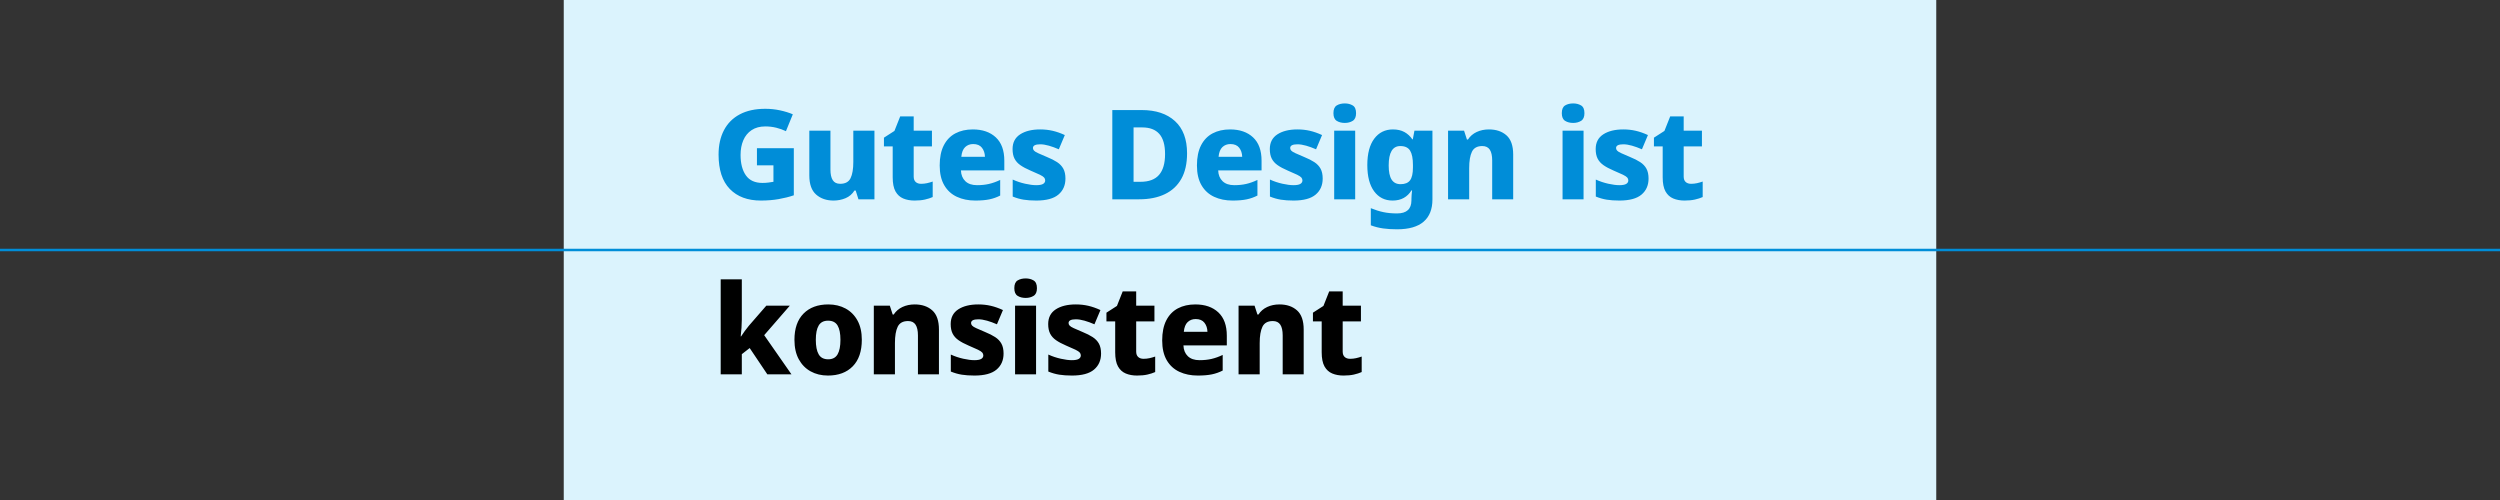 <?xml version="1.0" encoding="utf-8"?>
<!-- Generator: Adobe Illustrator 27.1.0, SVG Export Plug-In . SVG Version: 6.00 Build 0)  -->
<!DOCTYPE svg PUBLIC "-//W3C//DTD SVG 1.1//EN" "http://www.w3.org/Graphics/SVG/1.1/DTD/svg11.dtd">
<svg version="1.1" xmlns:x="http://ns.adobe.com/Extensibility/1.0/" xmlns:i="http://ns.adobe.com/AdobeIllustrator/10.0/" xmlns:graph="http://ns.adobe.com/Graphs/1.0/"
	 xmlns="http://www.w3.org/2000/svg" xmlns:xlink="http://www.w3.org/1999/xlink" x="0px" y="0px" viewBox="0 0 1000 200"
	 style="enable-background:new 0 0 1000 200;" xml:space="preserve">
<rect x="0" y="0" width="1000" height="200" fill="#333333" stroke="none"/>
<style type="text/css">
	.st0{fill:#DBF3FD;}
	.st1{fill:none;stroke:#008DD8;}
	.st2{fill:#008DD8;}
	.st3{display:none;}
	.st4{display:inline;}
	.st5{display:inline;fill:#DBF3FD;}
	.st6{clip-path:url(#SVGID_00000091713833035240443670000008875693154819224246_);}
	.st7{clip-path:url(#SVGID_00000091713833035240443670000008875693154819224246_);fill:none;stroke:#008DD8;}
</style>
<g id="HiGru">
	<rect x="225.5" class="st0" width="549" height="200"/>
	<g>
		<line class="st1" x1="0" y1="100" x2="1000" y2="100"/>
	</g>
	<path class="st2" d="M674.273,72.796c-0.534-0.483-0.8-1.208-0.8-2.175v-12.05h7.3v-6.3h-7.3v-5.7h-5.4l-2.3,5.8l-4.2,2.7v3.5h3.5
		v12.35c0,2.434,0.375,4.317,1.125,5.65c0.75,1.334,1.783,2.275,3.1,2.825c1.316,0.55,2.825,0.825,4.525,0.825
		c1.6,0,2.983-0.134,4.15-0.4c1.166-0.266,2.2-0.6,3.1-1v-6.2c-0.767,0.267-1.525,0.484-2.275,0.65
		c-0.75,0.167-1.542,0.25-2.375,0.25C675.523,73.521,674.806,73.28,674.273,72.796 M658.573,67.471
		c-0.567-1.033-1.4-1.908-2.5-2.625c-1.1-0.716-2.433-1.391-4-2.025c-1.567-0.666-2.758-1.183-3.575-1.55
		c-0.817-0.366-1.367-0.708-1.65-1.025c-0.283-0.316-0.425-0.658-0.425-1.025c0-1,0.967-1.5,2.9-1.5c1.033,0,2.192,0.184,3.475,0.55
		c1.283,0.367,2.608,0.85,3.975,1.45l2.4-5.7c-1.667-0.766-3.283-1.333-4.85-1.7c-1.567-0.366-3.233-0.55-5-0.55
		c-3.333,0-6.008,0.659-8.025,1.975c-2.017,1.317-3.025,3.275-3.025,5.875c0,1.534,0.258,2.809,0.775,3.825
		c0.517,1.017,1.3,1.892,2.35,2.625c1.05,0.734,2.392,1.45,4.025,2.15c1.667,0.7,2.925,1.259,3.775,1.675
		c0.85,0.417,1.417,0.792,1.7,1.125c0.283,0.334,0.425,0.717,0.425,1.15c0,0.6-0.283,1.067-0.85,1.4
		c-0.567,0.334-1.483,0.5-2.75,0.5c-1.2,0-2.667-0.191-4.4-0.575c-1.733-0.383-3.4-0.941-5-1.675v6.8
		c1.467,0.6,2.925,1.017,4.375,1.25c1.45,0.233,3.142,0.35,5.075,0.35c4,0,6.942-0.791,8.825-2.375
		c1.883-1.583,2.825-3.725,2.825-6.425C659.423,69.821,659.14,68.505,658.573,67.471 M625.023,79.721h8.4v-27.45h-8.4V79.721z
		 M626.048,42.171c-0.883,0.534-1.325,1.567-1.325,3.1c0,1.5,0.442,2.525,1.325,3.075s1.958,0.825,3.225,0.825
		c1.2,0,2.25-0.275,3.15-0.825c0.9-0.55,1.35-1.575,1.35-3.075c0-1.533-0.45-2.566-1.35-3.1c-0.9-0.533-1.95-0.8-3.15-0.8
		C628.006,41.371,626.931,41.638,626.048,42.171 M590.674,52.796c-1.467,0.684-2.634,1.692-3.5,3.025h-0.4l-1.15-3.55h-6.4v27.45
		h8.45v-12.5c0-2.833,0.366-5.008,1.1-6.525c0.733-1.516,2.116-2.275,4.15-2.275c1.366,0,2.366,0.484,3,1.45
		c0.633,0.967,0.95,2.4,0.95,4.3v15.55h8.4v-17.9c0-3.533-0.892-6.091-2.675-7.675c-1.784-1.583-4.125-2.375-7.025-2.375
		C593.774,51.771,592.14,52.113,590.674,52.796 M564.05,60.271c0.75,1.234,1.125,3.134,1.125,5.7v1.05c0,2.367-0.384,4.067-1.15,5.1
		c-0.767,1.034-2.034,1.55-3.8,1.55c-1.6,0-2.792-0.608-3.575-1.825c-0.784-1.216-1.175-3.108-1.175-5.675
		c0-5.166,1.55-7.75,4.65-7.75C561.991,58.421,563.3,59.038,564.05,60.271 M549.7,55.471c-1.85,2.467-2.775,5.984-2.775,10.55
		c0,4.534,0.908,8.034,2.725,10.5c1.816,2.467,4.275,3.7,7.375,3.7c1.733,0,3.225-0.35,4.475-1.05s2.275-1.7,3.075-3h0.25
		c-0.067,0.567-0.125,1.159-0.175,1.775c-0.05,0.617-0.075,1.159-0.075,1.625v0.55c0,3.5-1.917,5.25-5.75,5.25
		c-2.034,0-3.867-0.175-5.5-0.525c-1.634-0.35-3.3-0.875-5-1.575v6.85c1.6,0.6,3.233,1.016,4.9,1.25
		c1.666,0.233,3.533,0.35,5.6,0.35c4.733,0,8.275-1.017,10.625-3.05c2.35-2.034,3.525-5,3.525-8.9v-27.5h-7.2l-0.65,3.45h-0.2
		c-0.834-1.233-1.884-2.2-3.15-2.9c-1.267-0.7-2.8-1.05-4.6-1.05C554.041,51.771,551.55,53.005,549.7,55.471 M533.675,79.721h8.4
		v-27.45h-8.4V79.721z M534.7,42.171c-0.884,0.534-1.325,1.567-1.325,3.1c0,1.5,0.441,2.525,1.325,3.075
		c0.883,0.55,1.958,0.825,3.225,0.825c1.2,0,2.25-0.275,3.15-0.825c0.9-0.55,1.35-1.575,1.35-3.075c0-1.533-0.45-2.566-1.35-3.1
		c-0.9-0.533-1.95-0.8-3.15-0.8C536.658,41.371,535.583,41.638,534.7,42.171 M528.225,67.471c-0.567-1.033-1.4-1.908-2.5-2.625
		c-1.1-0.716-2.433-1.391-4-2.025c-1.567-0.666-2.758-1.183-3.575-1.55c-0.817-0.366-1.367-0.708-1.65-1.025
		c-0.283-0.316-0.425-0.658-0.425-1.025c0-1,0.967-1.5,2.9-1.5c1.033,0,2.192,0.184,3.475,0.55c1.283,0.367,2.608,0.85,3.975,1.45
		l2.4-5.7c-1.667-0.766-3.283-1.333-4.85-1.7c-1.567-0.366-3.233-0.55-5-0.55c-3.333,0-6.008,0.659-8.025,1.975
		c-2.017,1.317-3.025,3.275-3.025,5.875c0,1.534,0.258,2.809,0.775,3.825c0.517,1.017,1.3,1.892,2.35,2.625
		c1.05,0.734,2.392,1.45,4.025,2.15c1.667,0.7,2.925,1.259,3.775,1.675c0.85,0.417,1.417,0.792,1.7,1.125
		c0.283,0.334,0.425,0.717,0.425,1.15c0,0.6-0.283,1.067-0.85,1.4c-0.567,0.334-1.483,0.5-2.75,0.5c-1.2,0-2.667-0.191-4.4-0.575
		c-1.733-0.383-3.4-0.941-5-1.675v6.8c1.467,0.6,2.925,1.017,4.375,1.25c1.45,0.233,3.142,0.35,5.075,0.35
		c4,0,6.942-0.791,8.825-2.375c1.883-1.583,2.825-3.725,2.825-6.425C529.075,69.821,528.792,68.505,528.225,67.471 M495.675,59.096
		c0.767,0.984,1.167,2.192,1.2,3.625h-9.45c0.167-1.766,0.675-3.058,1.525-3.875c0.85-0.816,1.925-1.225,3.225-1.225
		C493.742,57.621,494.908,58.113,495.675,59.096 M485.05,53.346c-1.983,1.05-3.525,2.642-4.625,4.775
		c-1.1,2.134-1.65,4.817-1.65,8.05c0,3.2,0.608,5.842,1.825,7.925c1.217,2.084,2.9,3.625,5.05,4.625s4.608,1.5,7.375,1.5
		c2.233,0,4.108-0.159,5.625-0.475c1.517-0.316,2.958-0.825,4.325-1.525v-6.25c-1.533,0.734-3.025,1.267-4.475,1.6
		c-1.45,0.334-3.042,0.5-4.775,0.5c-2.033,0-3.6-0.533-4.7-1.6c-1.1-1.066-1.683-2.5-1.75-4.3h17.35v-3.9
		c0-4.1-1.133-7.208-3.4-9.325c-2.267-2.116-5.333-3.175-9.2-3.175C489.358,51.771,487.033,52.296,485.05,53.346 M463.625,69.946
		c-1.6,1.85-4.083,2.775-7.45,2.775h-2.75v-21.75h3.5c3,0,5.267,0.867,6.8,2.6c1.533,1.734,2.3,4.417,2.3,8.05
		C466.025,65.321,465.225,68.096,463.625,69.946 M470,48.446c-3.217-2.95-7.658-4.425-13.325-4.425h-11.75v35.7h10.75
		c3.967,0,7.383-0.683,10.25-2.05c2.867-1.366,5.067-3.408,6.6-6.125c1.533-2.716,2.3-6.125,2.3-10.225
		C474.825,55.688,473.217,51.396,470,48.446 M425.326,67.471c-0.567-1.033-1.4-1.908-2.5-2.625c-1.1-0.716-2.434-1.391-4-2.025
		c-1.567-0.666-2.759-1.183-3.575-1.55c-0.817-0.366-1.367-0.708-1.65-1.025c-0.284-0.316-0.425-0.658-0.425-1.025
		c0-1,0.966-1.5,2.9-1.5c1.033,0,2.191,0.184,3.475,0.55c1.283,0.367,2.608,0.85,3.975,1.45l2.4-5.7
		c-1.667-0.766-3.284-1.333-4.85-1.7c-1.567-0.366-3.234-0.55-5-0.55c-3.334,0-6.009,0.659-8.025,1.975
		c-2.017,1.317-3.025,3.275-3.025,5.875c0,1.534,0.258,2.809,0.775,3.825c0.516,1.017,1.3,1.892,2.35,2.625
		c1.05,0.734,2.391,1.45,4.025,2.15c1.666,0.7,2.925,1.259,3.775,1.675c0.85,0.417,1.416,0.792,1.7,1.125
		c0.283,0.334,0.425,0.717,0.425,1.15c0,0.6-0.284,1.067-0.85,1.4c-0.567,0.334-1.484,0.5-2.75,0.5c-1.2,0-2.667-0.191-4.4-0.575
		c-1.734-0.383-3.4-0.941-5-1.675v6.8c1.466,0.6,2.925,1.017,4.375,1.25c1.45,0.233,3.141,0.35,5.075,0.35
		c4,0,6.941-0.791,8.825-2.375c1.883-1.583,2.825-3.725,2.825-6.425C426.176,69.821,425.892,68.505,425.326,67.471 M392.776,59.096
		c0.766,0.984,1.166,2.192,1.2,3.625h-9.45c0.166-1.766,0.675-3.058,1.525-3.875c0.85-0.816,1.925-1.225,3.225-1.225
		C390.842,57.621,392.009,58.113,392.776,59.096 M382.151,53.346c-1.984,1.05-3.525,2.642-4.625,4.775
		c-1.1,2.134-1.65,4.817-1.65,8.05c0,3.2,0.608,5.842,1.825,7.925c1.216,2.084,2.9,3.625,5.05,4.625c2.15,1,4.608,1.5,7.375,1.5
		c2.233,0,4.108-0.159,5.625-0.475c1.516-0.316,2.958-0.825,4.325-1.525v-6.25c-1.534,0.734-3.025,1.267-4.475,1.6
		c-1.45,0.334-3.042,0.5-4.775,0.5c-2.034,0-3.6-0.533-4.7-1.6c-1.1-1.066-1.684-2.5-1.75-4.3h17.35v-3.9
		c0-4.1-1.134-7.208-3.4-9.325c-2.267-2.116-5.334-3.175-9.2-3.175C386.459,51.771,384.134,52.296,382.151,53.346 M366.276,72.796
		c-0.534-0.483-0.8-1.208-0.8-2.175v-12.05h7.3v-6.3h-7.3v-5.7h-5.4l-2.3,5.8l-4.2,2.7v3.5h3.5v12.35
		c0,2.434,0.375,4.317,1.125,5.65c0.75,1.334,1.783,2.275,3.1,2.825c1.316,0.55,2.825,0.825,4.525,0.825c1.6,0,2.983-0.134,4.15-0.4
		c1.167-0.266,2.2-0.6,3.1-1v-6.2c-0.767,0.267-1.525,0.484-2.275,0.65c-0.75,0.167-1.542,0.25-2.375,0.25
		C367.526,73.521,366.809,73.28,366.276,72.796 M341.326,52.271v12.5c0,2.834-0.367,5-1.1,6.5c-0.733,1.5-2.117,2.25-4.15,2.25
		c-1.367,0-2.358-0.483-2.975-1.45c-0.617-0.966-0.925-2.383-0.925-4.25v-15.55h-8.45v17.9c0,3.5,0.908,6.05,2.725,7.65
		c1.817,1.6,4.142,2.4,6.975,2.4c1.7,0,3.3-0.317,4.8-0.95c1.5-0.633,2.683-1.65,3.55-3.05h0.5l1.1,3.5h6.4v-27.45H341.326z
		 M302.777,66.121h6.6v6.6c-0.567,0.1-1.234,0.2-2,0.3c-0.767,0.1-1.567,0.15-2.4,0.15c-3,0-5.209-1.008-6.625-3.025
		c-1.417-2.016-2.125-4.741-2.125-8.175c0-2.2,0.366-4.158,1.1-5.875c0.733-1.716,1.841-3.066,3.325-4.05
		c1.483-0.983,3.308-1.475,5.475-1.475c1.533,0,3,0.175,4.4,0.525c1.4,0.35,2.683,0.809,3.85,1.375l2.75-6.75
		c-1.467-0.633-3.159-1.158-5.075-1.575c-1.917-0.416-3.892-0.625-5.925-0.625c-4.034,0-7.442,0.742-10.225,2.225
		c-2.784,1.484-4.892,3.6-6.325,6.35c-1.434,2.75-2.15,5.992-2.15,9.725c0,6.1,1.5,10.692,4.5,13.775
		c3,3.084,7.133,4.625,12.4,4.625c2.566,0,4.941-0.192,7.125-0.575c2.183-0.383,4.208-0.891,6.075-1.525v-18.85h-14.75V66.121z"/>
</g>
<g id="_x31_0" class="st3">
	<g class="st4">
		<path d="M509.974,122.271v12.5c0,2.834-0.367,5-1.1,6.5c-0.734,1.5-2.117,2.25-4.15,2.25c-1.367,0-2.358-0.483-2.975-1.45
			c-0.617-0.966-0.925-2.383-0.925-4.25v-15.55h-8.45v17.9c0,3.5,0.908,6.05,2.725,7.65c1.817,1.6,4.142,2.4,6.975,2.4
			c1.7,0,3.3-0.317,4.8-0.95s2.683-1.65,3.55-3.05h0.5l1.1,3.5h6.4v-27.45H509.974z M477.975,137.221v2.2
			c0,1.467-0.484,2.625-1.45,3.475c-0.968,0.85-2.15,1.275-3.55,1.275c-0.934,0-1.7-0.233-2.3-0.7c-0.6-0.466-0.9-1.216-0.9-2.25
			c0-1.166,0.416-2.091,1.25-2.775c0.832-0.683,2.3-1.058,4.4-1.125L477.975,137.221z M468.975,122.371
			c-1.9,0.434-3.6,1.05-5.1,1.85l2.55,5.6c1.332-0.566,2.65-1.041,3.95-1.425c1.3-0.383,2.55-0.575,3.75-0.575
			c1.2,0,2.141,0.3,2.825,0.9c0.682,0.6,1.025,1.567,1.025,2.9v0.8l-4.7,0.15c-3.968,0.167-6.975,0.959-9.025,2.375
			c-2.05,1.417-3.075,3.575-3.075,6.475c0,3,0.8,5.217,2.4,6.65c1.6,1.434,3.616,2.15,6.05,2.15c2.266,0,4.05-0.325,5.35-0.975
			c1.3-0.65,2.532-1.725,3.7-3.225h0.2l1.65,3.7h5.85v-18.2c0-3.2-0.984-5.633-2.95-7.3c-1.968-1.666-4.734-2.5-8.3-2.5
			C472.925,121.721,470.875,121.938,468.975,122.371 M442.125,122.796c-1.467,0.684-2.634,1.692-3.5,3.025h-0.4l-1.15-3.55h-6.4
			v27.45h8.45v-12.5c0-2.833,0.366-5.008,1.1-6.525c0.733-1.516,2.116-2.275,4.15-2.275c1.366,0,2.366,0.484,3,1.45
			c0.633,0.967,0.95,2.4,0.95,4.3v15.55h8.4v-17.9c0-3.533-0.892-6.091-2.675-7.675c-1.784-1.583-4.125-2.375-7.025-2.375
			C445.225,121.771,443.591,122.113,442.125,122.796 M417.025,129.096c0.766,0.984,1.166,2.192,1.2,3.625h-9.45
			c0.166-1.766,0.675-3.058,1.525-3.875c0.85-0.816,1.925-1.225,3.225-1.225C415.091,127.621,416.258,128.113,417.025,129.096
			 M406.4,123.346c-1.984,1.05-3.525,2.642-4.625,4.775c-1.1,2.134-1.65,4.817-1.65,8.05c0,3.2,0.608,5.842,1.825,7.925
			c1.216,2.084,2.9,3.625,5.05,4.625s4.608,1.5,7.375,1.5c2.233,0,4.108-0.159,5.625-0.475c1.516-0.316,2.958-0.825,4.325-1.525
			v-6.25c-1.534,0.734-3.025,1.267-4.475,1.6c-1.45,0.334-3.042,0.5-4.775,0.5c-2.034,0-3.6-0.533-4.7-1.6
			c-1.1-1.066-1.684-2.5-1.75-4.3h17.35v-3.9c0-4.1-1.134-7.208-3.4-9.325c-2.267-2.116-5.334-3.175-9.2-3.175
			C410.708,121.771,408.383,122.296,406.4,123.346 M386.351,130.271c0.75,1.234,1.125,3.134,1.125,5.7v1.05
			c0,2.367-0.384,4.067-1.15,5.1c-0.767,1.034-2.034,1.55-3.8,1.55c-1.6,0-2.792-0.608-3.575-1.825
			c-0.784-1.216-1.175-3.108-1.175-5.675c0-5.166,1.55-7.75,4.65-7.75C384.292,128.421,385.601,129.038,386.351,130.271
			 M372.001,125.471c-1.85,2.467-2.775,5.984-2.775,10.55c0,4.534,0.908,8.034,2.725,10.5c1.816,2.467,4.275,3.7,7.375,3.7
			c1.733,0,3.225-0.35,4.475-1.05c1.25-0.7,2.275-1.7,3.075-3h0.25c-0.067,0.567-0.125,1.159-0.175,1.775
			c-0.05,0.617-0.075,1.159-0.075,1.625v0.55c0,3.5-1.917,5.25-5.75,5.25c-2.034,0-3.867-0.175-5.5-0.525
			c-1.634-0.35-3.3-0.875-5-1.575v6.85c1.6,0.6,3.233,1.016,4.9,1.25c1.666,0.233,3.533,0.35,5.6,0.35
			c4.733,0,8.275-1.017,10.625-3.05c2.35-2.034,3.525-5,3.525-8.9v-27.5h-7.2l-0.65,3.45h-0.2c-0.834-1.233-1.884-2.2-3.15-2.9
			c-1.267-0.7-2.8-1.05-4.6-1.05C376.342,121.771,373.851,123.005,372.001,125.471 M364.426,111.721h-8.45v38h8.45V111.721z
			 M342.326,129.096c0.767,0.984,1.167,2.192,1.2,3.625h-9.45c0.167-1.766,0.675-3.058,1.525-3.875
			c0.85-0.816,1.925-1.225,3.225-1.225C340.393,127.621,341.559,128.113,342.326,129.096 M331.701,123.346
			c-1.983,1.05-3.525,2.642-4.625,4.775c-1.1,2.134-1.65,4.817-1.65,8.05c0,3.2,0.608,5.842,1.825,7.925
			c1.217,2.084,2.9,3.625,5.05,4.625s4.608,1.5,7.375,1.5c2.233,0,4.108-0.159,5.625-0.475c1.517-0.316,2.958-0.825,4.325-1.525
			v-6.25c-1.533,0.734-3.025,1.267-4.475,1.6c-1.45,0.334-3.042,0.5-4.775,0.5c-2.033,0-3.6-0.533-4.7-1.6
			c-1.1-1.066-1.683-2.5-1.75-4.3h17.35v-3.9c0-4.1-1.133-7.208-3.4-9.325c-2.267-2.116-5.333-3.175-9.2-3.175
			C336.009,121.771,333.684,122.296,331.701,123.346 M312.177,149.721h8.4v-27.45h-8.4V149.721z M313.202,112.171
			c-0.884,0.534-1.325,1.567-1.325,3.1c0,1.5,0.441,2.525,1.325,3.075c0.882,0.55,1.958,0.825,3.225,0.825
			c1.2,0,2.25-0.275,3.15-0.825c0.9-0.55,1.35-1.575,1.35-3.075c0-1.533-0.45-2.566-1.35-3.1c-0.9-0.533-1.95-0.8-3.15-0.8
			C315.16,111.371,314.084,111.638,313.202,112.171 M308.127,143.271h-12.15l11.65-15.7v-5.3h-20.95v6.45h11.4l-12.1,16.1v4.9h22.15
			V143.271z"/>
	</g>
</g>
<g id="_x39_" class="st3">
	<g class="st4">
		<path d="M696.073,111.721h-8.45v38h8.45v-12.55c0-2.8,0.375-4.958,1.125-6.475c0.75-1.516,2.125-2.275,4.125-2.275
			c2.6,0,3.9,1.917,3.9,5.75v15.55h8.45v-17.9c0-2.366-0.417-4.283-1.25-5.75c-0.833-1.466-1.992-2.55-3.475-3.25
			c-1.483-0.7-3.175-1.05-5.075-1.05c-1.667,0-3.158,0.3-4.475,0.9c-1.317,0.6-2.409,1.617-3.275,3.05h-0.45
			c0.066-0.6,0.15-1.558,0.25-2.875c0.1-1.316,0.15-2.808,0.15-4.475V111.721z M678.974,149.646c1.333-0.383,2.566-0.941,3.7-1.675
			v-6.9c-1.167,0.767-2.392,1.359-3.675,1.775c-1.284,0.417-2.659,0.625-4.125,0.625c-1.667,0-2.984-0.591-3.95-1.775
			c-0.967-1.183-1.45-3.058-1.45-5.625c0-2.533,0.466-4.433,1.4-5.7c0.933-1.266,2.25-1.9,3.95-1.9c1.033,0,2.05,0.142,3.05,0.425
			c1,0.284,2.083,0.675,3.25,1.175l2.45-6.35c-1.134-0.566-2.425-1.033-3.875-1.4c-1.45-0.366-3.075-0.55-4.875-0.55
			c-2.7,0-5.1,0.5-7.2,1.5c-2.1,1-3.742,2.559-4.925,4.675c-1.184,2.117-1.775,4.842-1.775,8.175c0,4.9,1.166,8.475,3.5,10.725
			c2.333,2.25,5.566,3.375,9.7,3.375C676.024,150.221,677.64,150.029,678.974,149.646 M647.674,149.721h8.4v-27.45h-8.4V149.721z
			 M648.699,112.171c-0.884,0.534-1.325,1.567-1.325,3.1c0,1.5,0.441,2.525,1.325,3.075c0.883,0.55,1.958,0.825,3.225,0.825
			c1.2,0,2.25-0.275,3.15-0.825c0.9-0.55,1.35-1.575,1.35-3.075c0-1.533-0.45-2.566-1.35-3.1c-0.9-0.533-1.95-0.8-3.15-0.8
			C650.657,111.371,649.582,111.638,648.699,112.171 M641.425,111.721h-8.45v38h8.45V111.721z M612.275,122.796
			c-1.467,0.684-2.634,1.692-3.5,3.025h-0.4l-1.15-3.55h-6.4v27.45h8.45v-12.5c0-2.833,0.366-5.008,1.1-6.525
			c0.733-1.516,2.116-2.275,4.15-2.275c1.366,0,2.366,0.484,3,1.45c0.633,0.967,0.95,2.4,0.95,4.3v15.55h8.4v-17.9
			c0-3.533-0.892-6.091-2.675-7.675c-1.784-1.583-4.125-2.375-7.025-2.375C615.375,121.771,613.741,122.113,612.275,122.796
			 M577.125,111.721h-8.45v38h8.45v-12.55c0-2.8,0.375-4.958,1.125-6.475c0.75-1.516,2.125-2.275,4.125-2.275
			c2.6,0,3.9,1.917,3.9,5.75v15.55h8.45v-17.9c0-2.366-0.417-4.283-1.25-5.75c-0.833-1.466-1.992-2.55-3.475-3.25
			c-1.483-0.7-3.175-1.05-5.075-1.05c-1.667,0-3.158,0.3-4.475,0.9c-1.317,0.6-2.408,1.617-3.275,3.05h-0.45
			c0.067-0.6,0.15-1.558,0.25-2.875c0.1-1.316,0.15-2.808,0.15-4.475V111.721z M553.05,117.971c0.717,0.567,1.625,0.85,2.725,0.85
			c1,0,1.875-0.283,2.625-0.85c0.75-0.566,1.125-1.45,1.125-2.65c0-1.233-0.375-2.133-1.125-2.7c-0.75-0.566-1.625-0.85-2.625-0.85
			c-1.1,0-2.008,0.284-2.725,0.85c-0.717,0.567-1.075,1.467-1.075,2.7C551.975,116.521,552.333,117.405,553.05,117.971
			 M542.35,117.971c0.717,0.567,1.592,0.85,2.625,0.85s1.925-0.283,2.675-0.85c0.75-0.566,1.125-1.45,1.125-2.65
			c0-1.233-0.375-2.133-1.125-2.7c-0.75-0.566-1.642-0.85-2.675-0.85s-1.908,0.284-2.625,0.85c-0.717,0.567-1.075,1.467-1.075,2.7
			C541.275,116.521,541.633,117.405,542.35,117.971 M546.625,130.196c0.767-1.283,2.017-1.925,3.75-1.925
			c1.767,0,3.033,0.642,3.8,1.925c0.767,1.284,1.15,3.192,1.15,5.725c0,2.567-0.383,4.509-1.15,5.825
			c-0.767,1.317-2.017,1.975-3.75,1.975c-1.767,0-3.033-0.658-3.8-1.975c-0.767-1.316-1.15-3.258-1.15-5.825
			C545.475,133.388,545.858,131.48,546.625,130.196 M562.15,128.221c-1.15-2.1-2.733-3.7-4.75-4.8c-2.017-1.1-4.325-1.65-6.925-1.65
			c-4.2,0-7.508,1.225-9.925,3.675c-2.417,2.45-3.625,5.942-3.625,10.475c0,3.067,0.575,5.659,1.725,7.775
			c1.15,2.117,2.733,3.734,4.75,4.85c2.017,1.117,4.325,1.675,6.925,1.675c4.2,0,7.508-1.233,9.925-3.7
			c2.417-2.466,3.625-6,3.625-10.6C563.875,132.888,563.3,130.321,562.15,128.221 M518.375,149.721h9.05l7.75-27.45h-8.2l-2.85,11.4
			c-0.2,0.8-0.4,1.767-0.6,2.9c-0.2,1.134-0.375,2.259-0.525,3.375c-0.15,1.117-0.258,2.025-0.325,2.725h-0.15
			c-0.067-0.733-0.175-1.633-0.325-2.7c-0.15-1.066-0.325-2.108-0.525-3.125c-0.2-1.016-0.35-1.791-0.45-2.325l-2.8-12.25h-9.3
			l-3,12.2c-0.033,0.234-0.117,0.684-0.25,1.35c-0.133,0.667-0.275,1.425-0.425,2.275c-0.15,0.85-0.283,1.684-0.4,2.5
			c-0.117,0.817-0.192,1.509-0.225,2.075h-0.15c-0.067-0.733-0.175-1.65-0.325-2.75c-0.15-1.1-0.317-2.216-0.5-3.35
			c-0.183-1.133-0.375-2.1-0.575-2.9l-2.75-11.4h-8.3l7.65,27.45h8.95l2.5-10.5c0.133-0.666,0.308-1.491,0.525-2.475
			c0.217-0.983,0.442-2.016,0.675-3.1c0.233-1.083,0.442-2.066,0.625-2.95c0.183-0.883,0.308-1.541,0.375-1.975h0.2
			c0.1,0.434,0.233,1.092,0.4,1.975c0.167,0.884,0.367,1.859,0.6,2.925c0.233,1.067,0.45,2.084,0.65,3.05
			c0.2,0.967,0.383,1.734,0.55,2.3L518.375,149.721z M482.625,129.096c0.766,0.984,1.166,2.192,1.2,3.625h-9.45
			c0.166-1.766,0.675-3.058,1.525-3.875c0.85-0.816,1.925-1.225,3.225-1.225C480.691,127.621,481.858,128.113,482.625,129.096
			 M472,123.346c-1.984,1.05-3.525,2.642-4.625,4.775c-1.1,2.134-1.65,4.817-1.65,8.05c0,3.2,0.608,5.842,1.825,7.925
			c1.216,2.084,2.9,3.625,5.05,4.625c2.15,1,4.608,1.5,7.375,1.5c2.233,0,4.108-0.159,5.625-0.475
			c1.516-0.316,2.958-0.825,4.325-1.525v-6.25c-1.534,0.734-3.025,1.267-4.475,1.6c-1.45,0.334-3.042,0.5-4.775,0.5
			c-2.034,0-3.6-0.533-4.7-1.6c-1.1-1.066-1.684-2.5-1.75-4.3h17.35v-3.9c0-4.1-1.134-7.208-3.4-9.325
			c-2.267-2.116-5.334-3.175-9.2-3.175C476.308,121.771,473.983,122.296,472,123.346 M451.951,130.271
			c0.75,1.234,1.125,3.134,1.125,5.7v1.05c0,2.367-0.384,4.067-1.15,5.1c-0.767,1.034-2.034,1.55-3.8,1.55
			c-1.6,0-2.792-0.608-3.575-1.825c-0.784-1.216-1.175-3.108-1.175-5.675c0-5.166,1.55-7.75,4.65-7.75
			C449.892,128.421,451.201,129.038,451.951,130.271 M437.601,125.471c-1.85,2.467-2.775,5.984-2.775,10.55
			c0,4.534,0.908,8.034,2.725,10.5c1.816,2.467,4.275,3.7,7.375,3.7c1.733,0,3.225-0.35,4.475-1.05c1.25-0.7,2.275-1.7,3.075-3h0.25
			c-0.067,0.567-0.125,1.159-0.175,1.775c-0.05,0.617-0.075,1.159-0.075,1.625v0.55c0,3.5-1.917,5.25-5.75,5.25
			c-2.034,0-3.867-0.175-5.5-0.525c-1.634-0.35-3.3-0.875-5-1.575v6.85c1.6,0.6,3.233,1.016,4.9,1.25
			c1.666,0.233,3.533,0.35,5.6,0.35c4.733,0,8.275-1.017,10.625-3.05c2.35-2.034,3.525-5,3.525-8.9v-27.5h-7.2l-0.65,3.45h-0.2
			c-0.834-1.233-1.884-2.2-3.15-2.9c-1.267-0.7-2.8-1.05-4.6-1.05C441.942,121.771,439.451,123.005,437.601,125.471
			 M425.976,123.246c-1.4,0.984-2.5,2.159-3.3,3.525h-0.35l-1.3-4.5h-6.35v27.45h8.45v-13.75c0-1.7,0.341-3.008,1.025-3.925
			c0.682-0.916,1.55-1.541,2.6-1.875c1.05-0.333,2.107-0.5,3.175-0.5c0.566,0,1.082,0.025,1.55,0.075
			c0.466,0.05,0.85,0.109,1.15,0.175l0.7-7.9c-0.3-0.066-0.718-0.125-1.25-0.175c-0.534-0.05-1.018-0.075-1.45-0.075
			C428.926,121.771,427.376,122.263,425.976,123.246 M401.026,129.096c0.766,0.984,1.166,2.192,1.2,3.625h-9.45
			c0.166-1.766,0.675-3.058,1.525-3.875c0.85-0.816,1.925-1.225,3.225-1.225C399.092,127.621,400.259,128.113,401.026,129.096
			 M390.401,123.346c-1.984,1.05-3.525,2.642-4.625,4.775c-1.1,2.134-1.65,4.817-1.65,8.05c0,3.2,0.608,5.842,1.825,7.925
			c1.216,2.084,2.9,3.625,5.05,4.625c2.15,1,4.608,1.5,7.375,1.5c2.233,0,4.108-0.159,5.625-0.475
			c1.516-0.316,2.958-0.825,4.325-1.525v-6.25c-1.534,0.734-3.025,1.267-4.475,1.6c-1.45,0.334-3.042,0.5-4.775,0.5
			c-2.034,0-3.6-0.533-4.7-1.6c-1.1-1.066-1.684-2.5-1.75-4.3h17.35v-3.9c0-4.1-1.134-7.208-3.4-9.325
			c-2.267-2.116-5.334-3.175-9.2-3.175C394.709,121.771,392.384,122.296,390.401,123.346 M376.201,115.321
			c-1.183-1.266-2.817-2.225-4.9-2.875s-4.442-0.975-7.075-0.975c-2.7,0-5.117,0.409-7.25,1.225c-2.133,0.817-3.817,2.034-5.05,3.65
			c-1.233,1.617-1.85,3.625-1.85,6.025v27.35h8.45v-26.75c0-1.666,0.5-2.916,1.5-3.75c1-0.833,2.4-1.25,4.2-1.25
			c1.533,0,2.775,0.3,3.725,0.9c0.95,0.6,1.425,1.367,1.425,2.3c0,0.767-0.225,1.434-0.675,2c-0.45,0.567-1.017,1.092-1.7,1.575
			c-0.683,0.484-1.367,1-2.05,1.55c-0.683,0.55-1.25,1.184-1.7,1.9c-0.45,0.717-0.675,1.592-0.675,2.625
			c0,1.334,0.4,2.475,1.2,3.425c0.8,0.95,2.217,1.992,4.25,3.125c1.333,0.734,2.325,1.334,2.975,1.8
			c0.65,0.467,1.083,0.884,1.3,1.25c0.217,0.367,0.325,0.8,0.325,1.3c0,0.834-0.35,1.467-1.05,1.9c-0.7,0.434-1.617,0.65-2.75,0.65
			c-1.067,0-2.275-0.208-3.625-0.625c-1.35-0.416-2.425-0.875-3.225-1.375v6.45c1.033,0.534,2.183,0.917,3.45,1.15
			s2.85,0.35,4.75,0.35c3.633,0,6.4-0.725,8.3-2.175c1.9-1.45,2.85-3.575,2.85-6.375c0-1.933-0.433-3.483-1.3-4.65
			c-0.867-1.166-2.117-2.283-3.75-3.35c-1.767-1.1-3.058-1.891-3.875-2.375c-0.817-0.483-1.225-1.041-1.225-1.675
			c0-0.366,0.233-0.741,0.7-1.125c0.467-0.383,1.033-0.825,1.7-1.325s1.342-1.083,2.025-1.75c0.683-0.666,1.25-1.441,1.7-2.325
			c0.45-0.883,0.675-1.908,0.675-3.075C377.976,118.155,377.384,116.588,376.201,115.321 M335.427,122.271v12.5
			c0,2.834-0.368,5-1.1,6.5c-0.734,1.5-2.118,2.25-4.15,2.25c-1.368,0-2.359-0.483-2.975-1.45c-0.618-0.966-0.925-2.383-0.925-4.25
			v-15.55h-8.45v17.9c0,3.5,0.907,6.05,2.725,7.65c1.816,1.6,4.141,2.4,6.975,2.4c1.7,0,3.3-0.317,4.8-0.95s2.682-1.65,3.55-3.05
			h0.5l1.1,3.5h6.4v-27.45H335.427z M303.427,137.221v2.2c0,1.467-0.484,2.625-1.45,3.475c-0.967,0.85-2.15,1.275-3.55,1.275
			c-0.934,0-1.7-0.233-2.3-0.7c-0.6-0.466-0.9-1.216-0.9-2.25c0-1.166,0.416-2.091,1.25-2.775c0.833-0.683,2.3-1.058,4.4-1.125
			L303.427,137.221z M294.427,122.371c-1.9,0.434-3.6,1.05-5.1,1.85l2.55,5.6c1.333-0.566,2.65-1.041,3.95-1.425
			c1.3-0.383,2.55-0.575,3.75-0.575c1.2,0,2.141,0.3,2.825,0.9c0.683,0.6,1.025,1.567,1.025,2.9v0.8l-4.7,0.15
			c-3.967,0.167-6.975,0.959-9.025,2.375c-2.05,1.417-3.075,3.575-3.075,6.475c0,3,0.8,5.217,2.4,6.65
			c1.6,1.434,3.616,2.15,6.05,2.15c2.266,0,4.05-0.325,5.35-0.975c1.3-0.65,2.533-1.725,3.7-3.225h0.2l1.65,3.7h5.85v-18.2
			c0-3.2-0.984-5.633-2.95-7.3c-1.967-1.666-4.734-2.5-8.3-2.5C298.377,121.721,296.327,121.938,294.427,122.371"/>
	</g>
</g>
<g id="_x38_" class="st3">
	<g class="st4">
		<path d="M576.974,122.796c-1.467,0.684-2.633,1.692-3.5,3.025h-0.4l-1.15-3.55h-6.4v27.45h8.45v-12.5
			c0-2.833,0.367-5.008,1.1-6.525c0.733-1.516,2.117-2.275,4.15-2.275c1.367,0,2.367,0.484,3,1.45c0.633,0.967,0.95,2.4,0.95,4.3
			v15.55h8.4v-17.9c0-3.533-0.892-6.091-2.675-7.675c-1.783-1.583-4.125-2.375-7.025-2.375
			C580.074,121.771,578.441,122.113,576.974,122.796 M551.874,129.096c0.767,0.984,1.167,2.192,1.2,3.625h-9.45
			c0.167-1.766,0.675-3.058,1.525-3.875c0.85-0.816,1.925-1.225,3.225-1.225C549.941,127.621,551.107,128.113,551.874,129.096
			 M541.249,123.346c-1.983,1.05-3.525,2.642-4.625,4.775c-1.1,2.134-1.65,4.817-1.65,8.05c0,3.2,0.608,5.842,1.825,7.925
			c1.217,2.084,2.9,3.625,5.05,4.625c2.15,1,4.608,1.5,7.375,1.5c2.233,0,4.108-0.159,5.625-0.475
			c1.517-0.316,2.958-0.825,4.325-1.525v-6.25c-1.533,0.734-3.025,1.267-4.475,1.6c-1.45,0.334-3.042,0.5-4.775,0.5
			c-2.033,0-3.6-0.533-4.7-1.6c-1.1-1.066-1.683-2.5-1.75-4.3h17.35v-3.9c0-4.1-1.133-7.208-3.4-9.325
			c-2.267-2.116-5.333-3.175-9.2-3.175C545.557,121.771,543.232,122.296,541.249,123.346 M530.975,137.471
			c-0.568-1.033-1.4-1.908-2.5-2.625c-1.1-0.716-2.434-1.391-4-2.025c-1.568-0.666-2.759-1.183-3.575-1.55
			c-0.818-0.366-1.368-0.708-1.65-1.025c-0.284-0.316-0.425-0.658-0.425-1.025c0-1,0.966-1.5,2.9-1.5
			c1.032,0,2.191,0.184,3.475,0.55c1.282,0.367,2.607,0.85,3.975,1.45l2.4-5.7c-1.668-0.766-3.284-1.333-4.85-1.7
			c-1.568-0.366-3.234-0.55-5-0.55c-3.334,0-6.009,0.659-8.025,1.975c-2.018,1.317-3.025,3.275-3.025,5.875
			c0,1.534,0.257,2.809,0.775,3.825c0.516,1.017,1.3,1.892,2.35,2.625c1.05,0.734,2.391,1.45,4.025,2.15
			c1.666,0.7,2.925,1.259,3.775,1.675c0.85,0.417,1.416,0.792,1.7,1.125c0.282,0.334,0.425,0.717,0.425,1.15
			c0,0.6-0.284,1.067-0.85,1.4c-0.568,0.334-1.484,0.5-2.75,0.5c-1.2,0-2.668-0.191-4.4-0.575c-1.734-0.383-3.4-0.941-5-1.675v6.8
			c1.466,0.6,2.925,1.017,4.375,1.25s3.141,0.35,5.075,0.35c4,0,6.941-0.791,8.825-2.375c1.882-1.583,2.825-3.725,2.825-6.425
			C531.825,139.821,531.541,138.505,530.975,137.471 M506.675,137.471c-0.567-1.033-1.4-1.908-2.5-2.625
			c-1.1-0.716-2.434-1.391-4-2.025c-1.567-0.666-2.759-1.183-3.575-1.55c-0.817-0.366-1.367-0.708-1.65-1.025
			c-0.284-0.316-0.425-0.658-0.425-1.025c0-1,0.966-1.5,2.9-1.5c1.033,0,2.191,0.184,3.475,0.55c1.283,0.367,2.608,0.85,3.975,1.45
			l2.4-5.7c-1.667-0.766-3.284-1.333-4.85-1.7c-1.567-0.366-3.234-0.55-5-0.55c-3.334,0-6.009,0.659-8.025,1.975
			c-2.017,1.317-3.025,3.275-3.025,5.875c0,1.534,0.258,2.809,0.775,3.825c0.516,1.017,1.3,1.892,2.35,2.625
			c1.05,0.734,2.391,1.45,4.025,2.15c1.666,0.7,2.925,1.259,3.775,1.675c0.85,0.417,1.416,0.792,1.7,1.125
			c0.283,0.334,0.425,0.717,0.425,1.15c0,0.6-0.284,1.067-0.85,1.4c-0.567,0.334-1.484,0.5-2.75,0.5c-1.2,0-2.667-0.191-4.4-0.575
			c-1.734-0.383-3.4-0.941-5-1.675v6.8c1.466,0.6,2.925,1.017,4.375,1.25c1.45,0.233,3.141,0.35,5.075,0.35
			c4,0,6.941-0.791,8.825-2.375c1.883-1.583,2.825-3.725,2.825-6.425C507.525,139.821,507.241,138.505,506.675,137.471
			 M474.125,129.096c0.766,0.984,1.166,2.192,1.2,3.625h-9.45c0.166-1.766,0.675-3.058,1.525-3.875
			c0.85-0.816,1.925-1.225,3.225-1.225C472.191,127.621,473.358,128.113,474.125,129.096 M463.5,123.346
			c-1.984,1.05-3.525,2.642-4.625,4.775c-1.1,2.134-1.65,4.817-1.65,8.05c0,3.2,0.608,5.842,1.825,7.925
			c1.216,2.084,2.9,3.625,5.05,4.625c2.15,1,4.608,1.5,7.375,1.5c2.233,0,4.108-0.159,5.625-0.475
			c1.516-0.316,2.958-0.825,4.325-1.525v-6.25c-1.534,0.734-3.025,1.267-4.475,1.6c-1.45,0.334-3.042,0.5-4.775,0.5
			c-2.034,0-3.6-0.533-4.7-1.6c-1.1-1.066-1.684-2.5-1.75-4.3h17.35v-3.9c0-4.1-1.134-7.208-3.4-9.325
			c-2.267-2.116-5.334-3.175-9.2-3.175C467.808,121.771,465.483,122.296,463.5,123.346 M438.375,122.746
			c-1.433,0.65-2.583,1.625-3.45,2.925h-0.5c-1.567-2.6-4.317-3.9-8.25-3.9c-1.8,0-3.408,0.342-4.825,1.025
			c-1.417,0.684-2.508,1.659-3.275,2.925h-0.35l-1.2-3.45h-6.4v27.45h8.45v-12.5c0-2.833,0.342-5.008,1.025-6.525
			c0.683-1.516,1.958-2.275,3.825-2.275c2.467,0,3.7,1.917,3.7,5.75v15.55h8.4v-13.35c0-2.533,0.367-4.491,1.1-5.875
			c0.733-1.383,1.983-2.075,3.75-2.075c1.267,0,2.208,0.459,2.825,1.375c0.617,0.917,0.925,2.375,0.925,4.375v15.55h8.4v-17.9
			c0-3.533-0.808-6.091-2.425-7.675c-1.617-1.583-3.992-2.375-7.125-2.375C441.342,121.771,439.808,122.096,438.375,122.746
			 M396.476,129.096c0.766,0.984,1.166,2.192,1.2,3.625h-9.45c0.166-1.766,0.675-3.058,1.525-3.875
			c0.85-0.816,1.925-1.225,3.225-1.225C394.542,127.621,395.708,128.113,396.476,129.096 M385.851,123.346
			c-1.984,1.05-3.525,2.642-4.625,4.775c-1.1,2.134-1.65,4.817-1.65,8.05c0,3.2,0.607,5.842,1.825,7.925
			c1.216,2.084,2.9,3.625,5.05,4.625s4.607,1.5,7.375,1.5c2.232,0,4.107-0.159,5.625-0.475c1.516-0.316,2.957-0.825,4.325-1.525
			v-6.25c-1.534,0.734-3.025,1.267-4.475,1.6c-1.45,0.334-3.043,0.5-4.775,0.5c-2.034,0-3.6-0.533-4.7-1.6
			c-1.1-1.066-1.684-2.5-1.75-4.3h17.35v-3.9c0-4.1-1.134-7.208-3.4-9.325c-2.268-2.116-5.334-3.175-9.2-3.175
			C390.158,121.771,387.833,122.296,385.851,123.346 M365.801,130.271c0.75,1.234,1.125,3.134,1.125,5.7v1.05
			c0,2.367-0.383,4.067-1.15,5.1c-0.767,1.034-2.033,1.55-3.8,1.55c-1.6,0-2.792-0.608-3.575-1.825
			c-0.783-1.216-1.175-3.108-1.175-5.675c0-5.166,1.55-7.75,4.65-7.75C363.743,128.421,365.051,129.038,365.801,130.271
			 M351.451,125.471c-1.85,2.467-2.775,5.984-2.775,10.55c0,4.534,0.908,8.034,2.725,10.5c1.817,2.467,4.275,3.7,7.375,3.7
			c1.733,0,3.225-0.35,4.475-1.05c1.25-0.7,2.275-1.7,3.075-3h0.25c-0.067,0.567-0.125,1.159-0.175,1.775
			c-0.05,0.617-0.075,1.159-0.075,1.625v0.55c0,3.5-1.917,5.25-5.75,5.25c-2.033,0-3.867-0.175-5.5-0.525
			c-1.633-0.35-3.3-0.875-5-1.575v6.85c1.6,0.6,3.233,1.016,4.9,1.25c1.667,0.233,3.533,0.35,5.6,0.35
			c4.733,0,8.275-1.017,10.625-3.05c2.35-2.034,3.525-5,3.525-8.9v-27.5h-7.2l-0.65,3.45h-0.2c-0.833-1.233-1.883-2.2-3.15-2.9
			c-1.267-0.7-2.8-1.05-4.6-1.05C355.793,121.771,353.301,123.005,351.451,125.471 M329.377,122.796
			c-1.468,0.684-2.634,1.692-3.5,3.025h-0.4l-1.15-3.55h-6.4v27.45h8.45v-12.5c0-2.833,0.366-5.008,1.1-6.525
			c0.732-1.516,2.116-2.275,4.15-2.275c1.366,0,2.366,0.484,3,1.45c0.632,0.967,0.95,2.4,0.95,4.3v15.55h8.4v-17.9
			c0-3.533-0.893-6.091-2.675-7.675c-1.784-1.583-4.125-2.375-7.025-2.375C332.477,121.771,330.843,122.113,329.377,122.796
			 M303.427,137.221v2.2c0,1.467-0.484,2.625-1.45,3.475c-0.967,0.85-2.15,1.275-3.55,1.275c-0.934,0-1.7-0.233-2.3-0.7
			c-0.6-0.466-0.9-1.216-0.9-2.25c0-1.166,0.416-2.091,1.25-2.775c0.833-0.683,2.3-1.058,4.4-1.125L303.427,137.221z
			 M294.427,122.371c-1.9,0.434-3.6,1.05-5.1,1.85l2.55,5.6c1.333-0.566,2.65-1.041,3.95-1.425c1.3-0.383,2.55-0.575,3.75-0.575
			c1.2,0,2.141,0.3,2.825,0.9c0.683,0.6,1.025,1.567,1.025,2.9v0.8l-4.7,0.15c-3.967,0.167-6.975,0.959-9.025,2.375
			c-2.05,1.417-3.075,3.575-3.075,6.475c0,3,0.8,5.217,2.4,6.65c1.6,1.434,3.616,2.15,6.05,2.15c2.266,0,4.05-0.325,5.35-0.975
			c1.3-0.65,2.533-1.725,3.7-3.225h0.2l1.65,3.7h5.85v-18.2c0-3.2-0.984-5.633-2.95-7.3c-1.967-1.666-4.734-2.5-8.3-2.5
			C298.377,121.721,296.327,121.938,294.427,122.371"/>
	</g>
</g>
<g id="_x37_" class="st3">
	<g class="st4">
		<path d="M561.65,141.721c-0.85-1.2-1.275-3.05-1.275-5.55c0-2.533,0.416-4.433,1.25-5.7c0.833-1.266,1.966-1.9,3.4-1.9
			c1.966,0,3.308,0.65,4.025,1.95c0.716,1.3,1.075,3.167,1.075,5.6v0.75c-0.034,2.234-0.425,3.9-1.175,5
			c-0.75,1.1-2.025,1.65-3.825,1.65C563.658,143.521,562.5,142.921,561.65,141.721 M566.625,149.046
			c1.2-0.783,2.15-1.741,2.85-2.875h0.35l1.7,3.55h6.4v-38h-8.45v8.15c0,1.1,0.058,2.209,0.175,3.325
			c0.116,1.117,0.225,1.975,0.325,2.575h-0.2c-0.734-1.133-1.7-2.083-2.9-2.85c-1.2-0.766-2.767-1.15-4.7-1.15
			c-3.067,0-5.55,1.2-7.45,3.6c-1.9,2.4-2.85,5.95-2.85,10.65c0,4.667,0.933,8.2,2.8,10.6c1.866,2.4,4.283,3.6,7.25,3.6
			C563.858,150.221,565.425,149.829,566.625,149.046 M532.575,122.796c-1.467,0.684-2.633,1.692-3.5,3.025h-0.4l-1.15-3.55h-6.4
			v27.45h8.45v-12.5c0-2.833,0.367-5.008,1.1-6.525c0.733-1.516,2.117-2.275,4.15-2.275c1.367,0,2.367,0.484,3,1.45
			c0.633,0.967,0.95,2.4,0.95,4.3v15.55h8.4v-17.9c0-3.533-0.892-6.091-2.675-7.675c-1.783-1.583-4.125-2.375-7.025-2.375
			C535.675,121.771,534.042,122.113,532.575,122.796 M507.475,129.096c0.767,0.984,1.167,2.192,1.2,3.625h-9.45
			c0.167-1.766,0.675-3.058,1.525-3.875c0.85-0.816,1.925-1.225,3.225-1.225C505.542,127.621,506.708,128.113,507.475,129.096
			 M496.85,123.346c-1.983,1.05-3.525,2.642-4.625,4.775c-1.1,2.134-1.65,4.817-1.65,8.05c0,3.2,0.608,5.842,1.825,7.925
			c1.217,2.084,2.9,3.625,5.05,4.625s4.608,1.5,7.375,1.5c2.233,0,4.108-0.159,5.625-0.475s2.958-0.825,4.325-1.525v-6.25
			c-1.533,0.734-3.025,1.267-4.475,1.6c-1.45,0.334-3.042,0.5-4.775,0.5c-2.033,0-3.6-0.533-4.7-1.6c-1.1-1.066-1.683-2.5-1.75-4.3
			h17.35v-3.9c0-4.1-1.133-7.208-3.4-9.325c-2.267-2.116-5.333-3.175-9.2-3.175C501.158,121.771,498.833,122.296,496.85,123.346
			 M482.225,123.246c-1.4,0.984-2.5,2.159-3.3,3.525h-0.35l-1.3-4.5h-6.35v27.45h8.45v-13.75c0-1.7,0.341-3.008,1.025-3.925
			c0.683-0.916,1.55-1.541,2.6-1.875c1.05-0.333,2.108-0.5,3.175-0.5c0.566,0,1.083,0.025,1.55,0.075
			c0.466,0.05,0.85,0.109,1.15,0.175l0.7-7.9c-0.3-0.066-0.717-0.125-1.25-0.175c-0.534-0.05-1.017-0.075-1.45-0.075
			C485.175,121.771,483.625,122.263,482.225,123.246 M457.275,129.096c0.766,0.984,1.166,2.192,1.2,3.625h-9.45
			c0.166-1.766,0.675-3.058,1.525-3.875c0.85-0.816,1.925-1.225,3.225-1.225C455.341,127.621,456.508,128.113,457.275,129.096
			 M446.65,123.346c-1.984,1.05-3.525,2.642-4.625,4.775c-1.1,2.134-1.65,4.817-1.65,8.05c0,3.2,0.608,5.842,1.825,7.925
			c1.216,2.084,2.9,3.625,5.05,4.625c2.15,1,4.608,1.5,7.375,1.5c2.233,0,4.108-0.159,5.625-0.475
			c1.516-0.316,2.958-0.825,4.325-1.525v-6.25c-1.534,0.734-3.025,1.267-4.475,1.6c-1.45,0.334-3.042,0.5-4.775,0.5
			c-2.034,0-3.6-0.533-4.7-1.6c-1.1-1.066-1.684-2.5-1.75-4.3h17.35v-3.9c0-4.1-1.134-7.208-3.4-9.325
			c-2.267-2.116-5.334-3.175-9.2-3.175C450.958,121.771,448.633,122.296,446.65,123.346 M427.125,149.721h8.4v-27.45h-8.4V149.721z
			 M428.15,112.171c-0.883,0.534-1.325,1.567-1.325,3.1c0,1.5,0.442,2.525,1.325,3.075c0.883,0.55,1.958,0.825,3.225,0.825
			c1.2,0,2.25-0.275,3.15-0.825c0.9-0.55,1.35-1.575,1.35-3.075c0-1.533-0.45-2.566-1.35-3.1c-0.9-0.533-1.95-0.8-3.15-0.8
			C430.108,111.371,429.033,111.638,428.15,112.171 M416.325,123.246c-1.4,0.984-2.5,2.159-3.3,3.525h-0.35l-1.3-4.5h-6.35v27.45
			h8.45v-13.75c0-1.7,0.342-3.008,1.025-3.925c0.683-0.916,1.55-1.541,2.6-1.875c1.05-0.333,2.108-0.5,3.175-0.5
			c0.567,0,1.083,0.025,1.55,0.075c0.467,0.05,0.85,0.109,1.15,0.175l0.7-7.9c-0.3-0.066-0.717-0.125-1.25-0.175
			c-0.533-0.05-1.017-0.075-1.45-0.075C419.275,121.771,417.725,122.263,416.325,123.246 M390.376,149.721h8.4v-27.45h-8.4V149.721z
			 M391.401,112.171c-0.884,0.534-1.325,1.567-1.325,3.1c0,1.5,0.441,2.525,1.325,3.075c0.882,0.55,1.957,0.825,3.225,0.825
			c1.2,0,2.25-0.275,3.15-0.825s1.35-1.575,1.35-3.075c0-1.533-0.45-2.566-1.35-3.1c-0.9-0.533-1.95-0.8-3.15-0.8
			C393.358,111.371,392.283,111.638,391.401,112.171 M375.826,130.196c0.733,1.184,1.1,3.059,1.1,5.625c0,5.067-1.45,7.6-4.35,7.6
			c-1.8,0-3.033-0.65-3.7-1.95s-1-3.166-1-5.6v-0.75c0.033-2.233,0.383-3.908,1.05-5.025c0.667-1.116,1.85-1.675,3.55-1.675
			C373.976,128.421,375.093,129.013,375.826,130.196 M370.726,122.971c-1.2,0.8-2.15,1.734-2.85,2.8h-0.4l-1.2-3.5h-6.85v39.45h8.45
			v-10.6c0-0.8-0.033-1.55-0.1-2.25c-0.067-0.7-0.15-1.366-0.25-2h0.35c0.667,0.834,1.558,1.6,2.675,2.3
			c1.117,0.7,2.658,1.05,4.625,1.05c2,0,3.775-0.541,5.325-1.625c1.55-1.083,2.775-2.683,3.675-4.8c0.9-2.116,1.35-4.741,1.35-7.875
			c0-4.6-0.917-8.108-2.75-10.525c-1.833-2.416-4.283-3.625-7.35-3.625C373.493,121.771,371.926,122.171,370.726,122.971
			 M354.026,137.471c-0.567-1.033-1.399-1.908-2.5-2.625c-1.1-0.716-2.433-1.391-4-2.025c-1.567-0.666-2.758-1.183-3.575-1.55
			c-0.817-0.366-1.367-0.708-1.65-1.025c-0.283-0.316-0.424-0.658-0.424-1.025c0-1,0.966-1.5,2.899-1.5
			c1.033,0,2.192,0.184,3.476,0.55c1.282,0.367,2.607,0.85,3.975,1.45l2.4-5.7c-1.668-0.766-3.284-1.333-4.851-1.7
			c-1.567-0.366-3.233-0.55-5-0.55c-3.333,0-6.008,0.659-8.024,1.975c-2.018,1.317-3.025,3.275-3.025,5.875
			c0,1.534,0.257,2.809,0.775,3.825c0.516,1.017,1.299,1.892,2.35,2.625c1.049,0.734,2.391,1.45,4.025,2.15
			c1.666,0.7,2.924,1.259,3.774,1.675c0.851,0.417,1.417,0.792,1.701,1.125c0.282,0.334,0.424,0.717,0.424,1.15
			c0,0.6-0.283,1.067-0.85,1.4c-0.567,0.334-1.483,0.5-2.75,0.5c-1.199,0-2.667-0.191-4.4-0.575c-1.733-0.383-3.399-0.941-5-1.675
			v6.8c1.467,0.6,2.925,1.017,4.375,1.25c1.451,0.233,3.142,0.35,5.076,0.35c4,0,6.941-0.791,8.824-2.375
			c1.883-1.583,2.826-3.725,2.826-6.425C354.877,139.821,354.593,138.505,354.026,137.471 M314.427,122.796
			c-1.467,0.684-2.634,1.692-3.5,3.025h-0.4l-1.15-3.55h-6.4v27.45h8.45v-12.5c0-2.833,0.366-5.008,1.1-6.525
			c0.733-1.516,2.116-2.275,4.15-2.275c1.366,0,2.366,0.484,3,1.45c0.633,0.967,0.95,2.4,0.95,4.3v15.55h8.4v-17.9
			c0-3.533-0.892-6.091-2.675-7.675c-1.784-1.583-4.125-2.375-7.025-2.375C317.527,121.771,315.893,122.113,314.427,122.796
			 M288.327,149.721h8.4v-27.45h-8.4V149.721z M289.352,112.171c-0.884,0.534-1.325,1.567-1.325,3.1c0,1.5,0.441,2.525,1.325,3.075
			c0.883,0.55,1.958,0.825,3.225,0.825c1.2,0,2.25-0.275,3.15-0.825c0.9-0.55,1.35-1.575,1.35-3.075c0-1.533-0.45-2.566-1.35-3.1
			c-0.9-0.533-1.95-0.8-3.15-0.8C291.31,111.371,290.235,111.638,289.352,112.171"/>
	</g>
</g>
<g id="_x36_" class="st3">
	<g class="st4">
		<path d="M481.776,142.796c-0.533-0.483-0.8-1.208-0.8-2.175v-12.05h7.3v-6.3h-7.3v-5.7h-5.4l-2.3,5.8l-4.2,2.7v3.5h3.5v12.35
			c0,2.434,0.375,4.317,1.125,5.65c0.75,1.334,1.783,2.275,3.1,2.825c1.317,0.55,2.825,0.825,4.525,0.825
			c1.6,0,2.983-0.134,4.15-0.4c1.167-0.266,2.2-0.6,3.1-1v-6.2c-0.767,0.267-1.525,0.484-2.275,0.65
			c-0.75,0.167-1.542,0.25-2.375,0.25C483.026,143.521,482.309,143.28,481.776,142.796 M450.777,122.796
			c-1.468,0.684-2.634,1.692-3.5,3.025h-0.4l-1.15-3.55h-6.4v27.45h8.45v-12.5c0-2.833,0.366-5.008,1.1-6.525
			c0.732-1.516,2.116-2.275,4.15-2.275c1.366,0,2.366,0.484,3,1.45c0.632,0.967,0.95,2.4,0.95,4.3v15.55h8.4v-17.9
			c0-3.533-0.893-6.091-2.675-7.675c-1.784-1.583-4.125-2.375-7.025-2.375C453.877,121.771,452.243,122.113,450.777,122.796
			 M424.827,137.221v2.2c0,1.467-0.484,2.625-1.45,3.475c-0.967,0.85-2.15,1.275-3.55,1.275c-0.934,0-1.7-0.233-2.3-0.7
			c-0.6-0.466-0.9-1.216-0.9-2.25c0-1.166,0.416-2.091,1.25-2.775c0.833-0.683,2.3-1.058,4.4-1.125L424.827,137.221z
			 M415.827,122.371c-1.9,0.434-3.6,1.05-5.1,1.85l2.55,5.6c1.333-0.566,2.65-1.041,3.95-1.425c1.3-0.383,2.55-0.575,3.75-0.575
			c1.2,0,2.141,0.3,2.825,0.9c0.683,0.6,1.025,1.567,1.025,2.9v0.8l-4.7,0.15c-3.967,0.167-6.975,0.959-9.025,2.375
			c-2.05,1.417-3.075,3.575-3.075,6.475c0,3,0.8,5.217,2.4,6.65c1.6,1.434,3.616,2.15,6.05,2.15c2.266,0,4.05-0.325,5.35-0.975
			c1.3-0.65,2.533-1.725,3.7-3.225h0.2l1.65,3.7h5.85v-18.2c0-3.2-0.984-5.633-2.95-7.3c-1.967-1.666-4.734-2.5-8.3-2.5
			C419.777,121.721,417.727,121.938,415.827,122.371 M396.627,149.721l10.45-27.45h-8.75l-5.1,15.95
			c-0.2,0.6-0.375,1.284-0.525,2.05c-0.15,0.767-0.242,1.5-0.275,2.2h-0.2c-0.033-0.666-0.125-1.408-0.275-2.225
			c-0.15-0.816-0.308-1.508-0.475-2.075l-5-15.9h-8.8l10.45,27.45H396.627z M368.627,129.096c0.766,0.984,1.166,2.192,1.2,3.625
			h-9.45c0.166-1.766,0.675-3.058,1.525-3.875c0.85-0.816,1.925-1.225,3.225-1.225C366.693,127.621,367.86,128.113,368.627,129.096
			 M358.002,123.346c-1.984,1.05-3.525,2.642-4.625,4.775c-1.1,2.134-1.65,4.817-1.65,8.05c0,3.2,0.608,5.842,1.825,7.925
			c1.216,2.084,2.9,3.625,5.05,4.625s4.608,1.5,7.375,1.5c2.233,0,4.108-0.159,5.625-0.475c1.516-0.316,2.958-0.825,4.325-1.525
			v-6.25c-1.534,0.734-3.025,1.267-4.475,1.6c-1.45,0.334-3.042,0.5-4.775,0.5c-2.034,0-3.6-0.533-4.7-1.6
			c-1.1-1.066-1.684-2.5-1.75-4.3h17.35v-3.9c0-4.1-1.134-7.208-3.4-9.325c-2.267-2.116-5.334-3.175-9.2-3.175
			C362.31,121.771,359.985,122.296,358.002,123.346 M346.927,111.721h-8.45v38h8.45V111.721z M324.827,129.096
			c0.767,0.984,1.167,2.192,1.2,3.625h-9.45c0.167-1.766,0.675-3.058,1.525-3.875c0.85-0.816,1.925-1.225,3.225-1.225
			C322.894,127.621,324.06,128.113,324.827,129.096 M314.202,123.346c-1.983,1.05-3.525,2.642-4.625,4.775
			c-1.1,2.134-1.65,4.817-1.65,8.05c0,3.2,0.608,5.842,1.825,7.925c1.217,2.084,2.9,3.625,5.05,4.625c2.15,1,4.608,1.5,7.375,1.5
			c2.233,0,4.108-0.159,5.625-0.475c1.517-0.316,2.958-0.825,4.325-1.525v-6.25c-1.533,0.734-3.025,1.267-4.475,1.6
			c-1.45,0.334-3.042,0.5-4.775,0.5c-2.033,0-3.6-0.533-4.7-1.6c-1.1-1.066-1.683-2.5-1.75-4.3h17.35v-3.9
			c0-4.1-1.133-7.208-3.4-9.325c-2.267-2.116-5.333-3.175-9.2-3.175C318.51,121.771,316.185,122.296,314.202,123.346
			 M299.577,123.246c-1.4,0.984-2.5,2.159-3.3,3.525h-0.35l-1.3-4.5h-6.35v27.45h8.45v-13.75c0-1.7,0.341-3.008,1.025-3.925
			c0.683-0.916,1.55-1.541,2.6-1.875c1.05-0.333,2.108-0.5,3.175-0.5c0.566,0,1.083,0.025,1.55,0.075
			c0.466,0.05,0.85,0.109,1.15,0.175l0.7-7.9c-0.3-0.066-0.717-0.125-1.25-0.175c-0.534-0.05-1.017-0.075-1.45-0.075
			C302.527,121.771,300.977,122.263,299.577,123.246"/>
	</g>
</g>
<g id="_x35_" class="st3">
	<g class="st4">
		<path d="M558.974,122.746c-1.433,0.65-2.583,1.625-3.45,2.925h-0.5c-1.567-2.6-4.317-3.9-8.25-3.9c-1.8,0-3.408,0.342-4.825,1.025
			c-1.417,0.684-2.508,1.659-3.275,2.925h-0.35l-1.2-3.45h-6.4v27.45h8.45v-12.5c0-2.833,0.342-5.008,1.025-6.525
			c0.683-1.516,1.958-2.275,3.825-2.275c2.467,0,3.7,1.917,3.7,5.75v15.55h8.4v-13.35c0-2.533,0.367-4.491,1.1-5.875
			c0.733-1.383,1.983-2.075,3.75-2.075c1.267,0,2.208,0.459,2.825,1.375c0.617,0.917,0.925,2.375,0.925,4.375v15.55h8.4v-17.9
			c0-3.533-0.808-6.091-2.425-7.675c-1.617-1.583-3.992-2.375-7.125-2.375C561.941,121.771,560.407,122.096,558.974,122.746
			 M516.225,137.221v2.2c0,1.467-0.484,2.625-1.45,3.475c-0.967,0.85-2.15,1.275-3.55,1.275c-0.934,0-1.7-0.233-2.3-0.7
			c-0.6-0.466-0.9-1.216-0.9-2.25c0-1.166,0.416-2.091,1.25-2.775c0.833-0.683,2.3-1.058,4.4-1.125L516.225,137.221z
			 M507.225,122.371c-1.9,0.434-3.6,1.05-5.1,1.85l2.55,5.6c1.333-0.566,2.65-1.041,3.95-1.425c1.3-0.383,2.55-0.575,3.75-0.575
			s2.141,0.3,2.825,0.9c0.682,0.6,1.025,1.567,1.025,2.9v0.8l-4.7,0.15c-3.967,0.167-6.975,0.959-9.025,2.375
			c-2.05,1.417-3.075,3.575-3.075,6.475c0,3,0.8,5.217,2.4,6.65c1.6,1.434,3.616,2.15,6.05,2.15c2.266,0,4.05-0.325,5.35-0.975
			c1.3-0.65,2.532-1.725,3.7-3.225h0.2l1.65,3.7h5.85v-18.2c0-3.2-0.984-5.633-2.95-7.3c-1.967-1.666-4.734-2.5-8.3-2.5
			C511.175,121.721,509.125,121.938,507.225,122.371 M495.675,137.471c-0.567-1.033-1.4-1.908-2.5-2.625
			c-1.1-0.716-2.434-1.391-4-2.025c-1.567-0.666-2.759-1.183-3.575-1.55c-0.817-0.366-1.367-0.708-1.65-1.025
			c-0.284-0.316-0.425-0.658-0.425-1.025c0-1,0.966-1.5,2.9-1.5c1.033,0,2.191,0.184,3.475,0.55c1.283,0.367,2.608,0.85,3.975,1.45
			l2.4-5.7c-1.667-0.766-3.284-1.333-4.85-1.7c-1.567-0.366-3.234-0.55-5-0.55c-3.334,0-6.009,0.659-8.025,1.975
			c-2.017,1.317-3.025,3.275-3.025,5.875c0,1.534,0.258,2.809,0.775,3.825c0.516,1.017,1.3,1.892,2.35,2.625
			c1.05,0.734,2.391,1.45,4.025,2.15c1.666,0.7,2.925,1.259,3.775,1.675c0.85,0.417,1.416,0.792,1.7,1.125
			c0.283,0.334,0.425,0.717,0.425,1.15c0,0.6-0.284,1.067-0.85,1.4c-0.567,0.334-1.484,0.5-2.75,0.5c-1.2,0-2.667-0.191-4.4-0.575
			c-1.734-0.383-3.4-0.941-5-1.675v6.8c1.466,0.6,2.925,1.017,4.375,1.25c1.45,0.233,3.141,0.35,5.075,0.35
			c4,0,6.941-0.791,8.825-2.375c1.883-1.583,2.825-3.725,2.825-6.425C496.525,139.821,496.241,138.505,495.675,137.471
			 M461.601,130.271c0.75,1.234,1.125,3.134,1.125,5.7v1.05c0,2.367-0.384,4.067-1.15,5.1c-0.768,1.034-2.034,1.55-3.8,1.55
			c-1.6,0-2.793-0.608-3.575-1.825c-0.784-1.216-1.175-3.108-1.175-5.675c0-5.166,1.55-7.75,4.65-7.75
			C459.542,128.421,460.851,129.038,461.601,130.271 M447.251,125.471c-1.85,2.467-2.775,5.984-2.775,10.55
			c0,4.534,0.907,8.034,2.725,10.5c1.816,2.467,4.275,3.7,7.375,3.7c1.732,0,3.225-0.35,4.475-1.05c1.25-0.7,2.275-1.7,3.075-3h0.25
			c-0.068,0.567-0.125,1.159-0.175,1.775c-0.05,0.617-0.075,1.159-0.075,1.625v0.55c0,3.5-1.918,5.25-5.75,5.25
			c-2.034,0-3.868-0.175-5.5-0.525c-1.634-0.35-3.3-0.875-5-1.575v6.85c1.6,0.6,3.232,1.016,4.9,1.25
			c1.666,0.233,3.532,0.35,5.6,0.35c4.732,0,8.275-1.017,10.625-3.05c2.35-2.034,3.525-5,3.525-8.9v-27.5h-7.2l-0.65,3.45h-0.2
			c-0.834-1.233-1.884-2.2-3.15-2.9c-1.268-0.7-2.8-1.05-4.6-1.05C451.592,121.771,449.101,123.005,447.251,125.471
			 M430.601,117.971c0.716,0.567,1.625,0.85,2.725,0.85c1,0,1.875-0.283,2.625-0.85c0.75-0.566,1.125-1.45,1.125-2.65
			c0-1.233-0.375-2.133-1.125-2.7c-0.75-0.566-1.625-0.85-2.625-0.85c-1.1,0-2.009,0.284-2.725,0.85
			c-0.717,0.567-1.075,1.467-1.075,2.7C429.526,116.521,429.884,117.405,430.601,117.971 M419.901,117.971
			c0.716,0.567,1.591,0.85,2.625,0.85c1.033,0,1.925-0.283,2.675-0.85c0.75-0.566,1.125-1.45,1.125-2.65
			c0-1.233-0.375-2.133-1.125-2.7c-0.75-0.566-1.642-0.85-2.675-0.85c-1.034,0-1.909,0.284-2.625,0.85
			c-0.717,0.567-1.075,1.467-1.075,2.7C418.826,116.521,419.184,117.405,419.901,117.971 M431.376,137.221v2.2
			c0,1.467-0.484,2.625-1.45,3.475c-0.967,0.85-2.15,1.275-3.55,1.275c-0.934,0-1.7-0.233-2.3-0.7c-0.6-0.466-0.9-1.216-0.9-2.25
			c0-1.166,0.416-2.091,1.25-2.775c0.833-0.683,2.3-1.058,4.4-1.125L431.376,137.221z M422.376,122.371
			c-1.9,0.434-3.6,1.05-5.1,1.85l2.55,5.6c1.333-0.566,2.65-1.041,3.95-1.425c1.3-0.383,2.55-0.575,3.75-0.575s2.141,0.3,2.825,0.9
			c0.683,0.6,1.025,1.567,1.025,2.9v0.8l-4.7,0.15c-3.967,0.167-6.975,0.959-9.025,2.375c-2.05,1.417-3.075,3.575-3.075,6.475
			c0,3,0.8,5.217,2.4,6.65c1.6,1.434,3.616,2.15,6.05,2.15c2.266,0,4.05-0.325,5.35-0.975c1.3-0.65,2.533-1.725,3.7-3.225h0.2
			l1.65,3.7h5.85v-18.2c0-3.2-0.984-5.633-2.95-7.3c-1.967-1.666-4.734-2.5-8.3-2.5
			C426.326,121.721,424.276,121.938,422.376,122.371 M406.476,123.246c-1.4,0.984-2.5,2.159-3.3,3.525h-0.35l-1.3-4.5h-6.35v27.45
			h8.45v-13.75c0-1.7,0.341-3.008,1.025-3.925c0.682-0.916,1.55-1.541,2.6-1.875c1.05-0.333,2.107-0.5,3.175-0.5
			c0.566,0,1.082,0.025,1.55,0.075c0.466,0.05,0.85,0.109,1.15,0.175l0.7-7.9c-0.3-0.066-0.718-0.125-1.25-0.175
			c-0.534-0.05-1.018-0.075-1.45-0.075C409.426,121.771,407.876,122.263,406.476,123.246 M380.676,130.196
			c0.733,1.184,1.1,3.059,1.1,5.625c0,5.067-1.45,7.6-4.35,7.6c-1.8,0-3.033-0.65-3.7-1.95c-0.667-1.3-1-3.166-1-5.6v-0.75
			c0.033-2.233,0.383-3.908,1.05-5.025c0.667-1.116,1.85-1.675,3.55-1.675C378.826,128.421,379.943,129.013,380.676,130.196
			 M375.576,122.971c-1.2,0.8-2.15,1.734-2.85,2.8h-0.4l-1.2-3.5h-6.85v39.45h8.45v-10.6c0-0.8-0.033-1.55-0.1-2.25
			c-0.067-0.7-0.15-1.366-0.25-2h0.35c0.667,0.834,1.558,1.6,2.675,2.3c1.117,0.7,2.658,1.05,4.625,1.05
			c2,0,3.775-0.541,5.325-1.625c1.55-1.083,2.775-2.683,3.675-4.8c0.9-2.116,1.35-4.741,1.35-7.875c0-4.6-0.917-8.108-2.75-10.525
			c-1.833-2.416-4.283-3.625-7.35-3.625C378.343,121.771,376.776,122.171,375.576,122.971 M343.577,122.796
			c-1.468,0.684-2.634,1.692-3.5,3.025h-0.4l-1.15-3.55h-6.4v27.45h8.45v-12.5c0-2.833,0.366-5.008,1.1-6.525
			c0.732-1.516,2.116-2.275,4.15-2.275c1.366,0,2.366,0.484,3,1.45c0.632,0.967,0.95,2.4,0.95,4.3v15.55h8.4v-17.9
			c0-3.533-0.893-6.091-2.675-7.675c-1.784-1.583-4.125-2.375-7.025-2.375C346.677,121.771,345.043,122.113,343.577,122.796
			 M317.477,149.721h8.4v-27.45h-8.4V149.721z M318.502,112.171c-0.884,0.534-1.325,1.567-1.325,3.1c0,1.5,0.441,2.525,1.325,3.075
			c0.883,0.55,1.958,0.825,3.225,0.825c1.2,0,2.25-0.275,3.15-0.825c0.9-0.55,1.35-1.575,1.35-3.075c0-1.533-0.45-2.566-1.35-3.1
			c-0.9-0.533-1.95-0.8-3.15-0.8C320.46,111.371,319.385,111.638,318.502,112.171 M303.777,129.096
			c0.766,0.984,1.166,2.192,1.2,3.625h-9.45c0.166-1.766,0.675-3.058,1.525-3.875c0.85-0.816,1.925-1.225,3.225-1.225
			C301.843,127.621,303.01,128.113,303.777,129.096 M293.152,123.346c-1.984,1.05-3.525,2.642-4.625,4.775
			c-1.1,2.134-1.65,4.817-1.65,8.05c0,3.2,0.608,5.842,1.825,7.925c1.216,2.084,2.9,3.625,5.05,4.625c2.15,1,4.608,1.5,7.375,1.5
			c2.233,0,4.108-0.159,5.625-0.475c1.516-0.316,2.958-0.825,4.325-1.525v-6.25c-1.534,0.734-3.025,1.267-4.475,1.6
			c-1.45,0.334-3.042,0.5-4.775,0.5c-2.034,0-3.6-0.533-4.7-1.6c-1.1-1.066-1.684-2.5-1.75-4.3h17.35v-3.9
			c0-4.1-1.134-7.208-3.4-9.325c-2.267-2.116-5.334-3.175-9.2-3.175C297.46,121.771,295.135,122.296,293.152,123.346"/>
	</g>
</g>
<g id="_x34_" class="st3">
	<g class="st4">
		<path d="M434.725,111.721h-8.45v38h8.45v-12.55c0-2.8,0.375-4.958,1.125-6.475c0.75-1.516,2.125-2.275,4.125-2.275
			c2.6,0,3.9,1.917,3.9,5.75v15.55h8.45v-17.9c0-2.366-0.417-4.283-1.25-5.75c-0.834-1.466-1.992-2.55-3.475-3.25
			c-1.484-0.7-3.175-1.05-5.075-1.05c-1.667,0-3.159,0.3-4.475,0.9c-1.317,0.6-2.409,1.617-3.275,3.05h-0.45
			c0.066-0.6,0.15-1.558,0.25-2.875c0.1-1.316,0.15-2.808,0.15-4.475V111.721z M417.626,149.646c1.332-0.383,2.566-0.941,3.7-1.675
			v-6.9c-1.168,0.767-2.393,1.359-3.675,1.775c-1.284,0.417-2.659,0.625-4.125,0.625c-1.668,0-2.984-0.591-3.95-1.775
			c-0.968-1.183-1.45-3.058-1.45-5.625c0-2.533,0.466-4.433,1.4-5.7c0.932-1.266,2.25-1.9,3.95-1.9c1.032,0,2.05,0.142,3.05,0.425
			c1,0.284,2.082,0.675,3.25,1.175l2.45-6.35c-1.134-0.566-2.425-1.033-3.875-1.4c-1.45-0.366-3.075-0.55-4.875-0.55
			c-2.7,0-5.1,0.5-7.2,1.5s-3.743,2.559-4.925,4.675c-1.184,2.117-1.775,4.842-1.775,8.175c0,4.9,1.166,8.475,3.5,10.725
			c2.332,2.25,5.566,3.375,9.7,3.375C414.676,150.221,416.292,150.029,417.626,149.646 M386.326,149.721h8.4v-27.45h-8.4V149.721z
			 M387.351,112.171c-0.884,0.534-1.325,1.567-1.325,3.1c0,1.5,0.441,2.525,1.325,3.075c0.883,0.55,1.958,0.825,3.225,0.825
			c1.2,0,2.25-0.275,3.15-0.825c0.9-0.55,1.35-1.575,1.35-3.075c0-1.533-0.45-2.566-1.35-3.1c-0.9-0.533-1.95-0.8-3.15-0.8
			C389.309,111.371,388.234,111.638,387.351,112.171 M380.076,111.721h-8.45v38h8.45V111.721z M360.877,123.246
			c-1.4,0.984-2.5,2.159-3.3,3.525h-0.35l-1.3-4.5h-6.35v27.45h8.45v-13.75c0-1.7,0.341-3.008,1.025-3.925
			c0.682-0.916,1.55-1.541,2.6-1.875c1.05-0.333,2.107-0.5,3.175-0.5c0.566,0,1.082,0.025,1.55,0.075
			c0.466,0.05,0.85,0.109,1.15,0.175l0.7-7.9c-0.3-0.066-0.718-0.125-1.25-0.175c-0.534-0.05-1.018-0.075-1.45-0.075
			C363.827,121.771,362.277,122.263,360.877,123.246 M325.877,111.721h-8.45v38h8.45v-12.55c0-2.8,0.375-4.958,1.125-6.475
			c0.75-1.516,2.125-2.275,4.125-2.275c2.6,0,3.9,1.917,3.9,5.75v15.55h8.45v-17.9c0-2.366-0.417-4.283-1.25-5.75
			c-0.834-1.466-1.992-2.55-3.475-3.25c-1.484-0.7-3.175-1.05-5.075-1.05c-1.667,0-3.159,0.3-4.475,0.9
			c-1.317,0.6-2.409,1.617-3.275,3.05h-0.45c0.066-0.6,0.15-1.558,0.25-2.875c0.1-1.316,0.15-2.808,0.15-4.475V111.721z
			 M303.777,129.096c0.766,0.984,1.166,2.192,1.2,3.625h-9.45c0.166-1.766,0.675-3.058,1.525-3.875
			c0.85-0.816,1.925-1.225,3.225-1.225C301.843,127.621,303.01,128.113,303.777,129.096 M293.152,123.346
			c-1.984,1.05-3.525,2.642-4.625,4.775c-1.1,2.134-1.65,4.817-1.65,8.05c0,3.2,0.608,5.842,1.825,7.925
			c1.216,2.084,2.9,3.625,5.05,4.625c2.15,1,4.608,1.5,7.375,1.5c2.233,0,4.108-0.159,5.625-0.475
			c1.516-0.316,2.958-0.825,4.325-1.525v-6.25c-1.534,0.734-3.025,1.267-4.475,1.6c-1.45,0.334-3.042,0.5-4.775,0.5
			c-2.034,0-3.6-0.533-4.7-1.6c-1.1-1.066-1.684-2.5-1.75-4.3h17.35v-3.9c0-4.1-1.134-7.208-3.4-9.325
			c-2.267-2.116-5.334-3.175-9.2-3.175C297.46,121.771,295.135,122.296,293.152,123.346"/>
	</g>
</g>
<g id="_x33__00000134941626952019136800000010432995425665504158_">
	<g>
		<path d="M537.875,142.796c-0.534-0.483-0.8-1.208-0.8-2.175v-12.05h7.3v-6.3h-7.3v-5.7h-5.4l-2.3,5.8l-4.2,2.7v3.5h3.5v12.35
			c0,2.434,0.375,4.317,1.125,5.65c0.75,1.334,1.783,2.275,3.1,2.825c1.316,0.55,2.825,0.825,4.525,0.825
			c1.6,0,2.983-0.134,4.15-0.4c1.166-0.266,2.2-0.6,3.1-1v-6.2c-0.767,0.267-1.525,0.484-2.275,0.65
			c-0.75,0.167-1.542,0.25-2.375,0.25C539.125,143.521,538.408,143.28,537.875,142.796 M506.875,122.796
			c-1.467,0.684-2.633,1.692-3.5,3.025h-0.4l-1.15-3.55h-6.4v27.45h8.45v-12.5c0-2.833,0.367-5.008,1.1-6.525
			c0.733-1.516,2.117-2.275,4.15-2.275c1.367,0,2.367,0.484,3,1.45c0.633,0.967,0.95,2.4,0.95,4.3v15.55h8.4v-17.9
			c0-3.533-0.892-6.091-2.675-7.675c-1.783-1.583-4.125-2.375-7.025-2.375C509.975,121.771,508.342,122.113,506.875,122.796
			 M481.775,129.096c0.767,0.984,1.167,2.192,1.2,3.625h-9.45c0.167-1.766,0.675-3.058,1.525-3.875
			c0.85-0.816,1.925-1.225,3.225-1.225C479.842,127.621,481.008,128.113,481.775,129.096 M471.15,123.346
			c-1.983,1.05-3.525,2.642-4.625,4.775c-1.1,2.134-1.65,4.817-1.65,8.05c0,3.2,0.608,5.842,1.825,7.925
			c1.217,2.084,2.9,3.625,5.05,4.625c2.15,1,4.608,1.5,7.375,1.5c2.233,0,4.108-0.159,5.625-0.475
			c1.517-0.316,2.958-0.825,4.325-1.525v-6.25c-1.533,0.734-3.025,1.267-4.475,1.6c-1.45,0.334-3.042,0.5-4.775,0.5
			c-2.033,0-3.6-0.533-4.7-1.6c-1.1-1.066-1.683-2.5-1.75-4.3h17.35v-3.9c0-4.1-1.133-7.208-3.4-9.325
			c-2.267-2.116-5.333-3.175-9.2-3.175C475.458,121.771,473.133,122.296,471.15,123.346 M455.275,142.796
			c-0.533-0.483-0.8-1.208-0.8-2.175v-12.05h7.3v-6.3h-7.3v-5.7h-5.4l-2.3,5.8l-4.2,2.7v3.5h3.5v12.35
			c0,2.434,0.375,4.317,1.125,5.65c0.75,1.334,1.783,2.275,3.1,2.825c1.317,0.55,2.825,0.825,4.525,0.825
			c1.6,0,2.983-0.134,4.15-0.4c1.167-0.266,2.2-0.6,3.1-1v-6.2c-0.767,0.267-1.525,0.484-2.275,0.65
			c-0.75,0.167-1.542,0.25-2.375,0.25C456.525,143.521,455.808,143.28,455.275,142.796 M439.576,137.471
			c-0.568-1.033-1.4-1.908-2.5-2.625c-1.1-0.716-2.434-1.391-4-2.025c-1.568-0.666-2.759-1.183-3.575-1.55
			c-0.818-0.366-1.368-0.708-1.65-1.025c-0.284-0.316-0.425-0.658-0.425-1.025c0-1,0.966-1.5,2.9-1.5
			c1.032,0,2.191,0.184,3.475,0.55c1.282,0.367,2.607,0.85,3.975,1.45l2.4-5.7c-1.668-0.766-3.284-1.333-4.85-1.7
			c-1.568-0.366-3.234-0.55-5-0.55c-3.334,0-6.009,0.659-8.025,1.975c-2.018,1.317-3.025,3.275-3.025,5.875
			c0,1.534,0.257,2.809,0.775,3.825c0.516,1.017,1.3,1.892,2.35,2.625c1.05,0.734,2.391,1.45,4.025,2.15
			c1.666,0.7,2.925,1.259,3.775,1.675c0.85,0.417,1.416,0.792,1.7,1.125c0.282,0.334,0.425,0.717,0.425,1.15
			c0,0.6-0.284,1.067-0.85,1.4c-0.568,0.334-1.484,0.5-2.75,0.5c-1.2,0-2.668-0.191-4.4-0.575c-1.734-0.383-3.4-0.941-5-1.675v6.8
			c1.466,0.6,2.925,1.017,4.375,1.25c1.45,0.233,3.141,0.35,5.075,0.35c4,0,6.941-0.791,8.825-2.375
			c1.882-1.583,2.825-3.725,2.825-6.425C440.426,139.821,440.142,138.505,439.576,137.471 M406.026,149.721h8.4v-27.45h-8.4V149.721
			z M407.051,112.171c-0.884,0.534-1.325,1.567-1.325,3.1c0,1.5,0.441,2.525,1.325,3.075c0.883,0.55,1.958,0.825,3.225,0.825
			c1.2,0,2.25-0.275,3.15-0.825c0.9-0.55,1.35-1.575,1.35-3.075c0-1.533-0.45-2.566-1.35-3.1c-0.9-0.533-1.95-0.8-3.15-0.8
			C409.009,111.371,407.934,111.638,407.051,112.171 M400.576,137.471c-0.567-1.033-1.4-1.908-2.5-2.625
			c-1.1-0.716-2.434-1.391-4-2.025c-1.567-0.666-2.759-1.183-3.575-1.55c-0.817-0.366-1.367-0.708-1.65-1.025
			c-0.284-0.316-0.425-0.658-0.425-1.025c0-1,0.966-1.5,2.9-1.5c1.033,0,2.191,0.184,3.475,0.55c1.283,0.367,2.608,0.85,3.975,1.45
			l2.4-5.7c-1.667-0.766-3.284-1.333-4.85-1.7c-1.567-0.366-3.234-0.55-5-0.55c-3.334,0-6.009,0.659-8.025,1.975
			c-2.017,1.317-3.025,3.275-3.025,5.875c0,1.534,0.258,2.809,0.775,3.825c0.516,1.017,1.3,1.892,2.35,2.625
			c1.05,0.734,2.391,1.45,4.025,2.15c1.666,0.7,2.925,1.259,3.775,1.675c0.85,0.417,1.416,0.792,1.7,1.125
			c0.283,0.334,0.425,0.717,0.425,1.15c0,0.6-0.284,1.067-0.85,1.4c-0.567,0.334-1.484,0.5-2.75,0.5c-1.2,0-2.667-0.191-4.4-0.575
			c-1.734-0.383-3.4-0.941-5-1.675v6.8c1.466,0.6,2.925,1.017,4.375,1.25c1.45,0.233,3.141,0.35,5.075,0.35
			c4,0,6.941-0.791,8.825-2.375c1.883-1.583,2.825-3.725,2.825-6.425C401.426,139.821,401.142,138.505,400.576,137.471
			 M360.976,122.796c-1.467,0.684-2.633,1.692-3.5,3.025h-0.4l-1.15-3.55h-6.4v27.45h8.45v-12.5c0-2.833,0.367-5.008,1.1-6.525
			c0.733-1.516,2.117-2.275,4.15-2.275c1.367,0,2.367,0.484,3,1.45c0.633,0.967,0.95,2.4,0.95,4.3v15.55h8.4v-17.9
			c0-3.533-0.892-6.091-2.675-7.675c-1.783-1.583-4.125-2.375-7.025-2.375C364.076,121.771,362.443,122.113,360.976,122.796
			 M327.476,130.196c0.767-1.283,2.017-1.925,3.75-1.925c1.767,0,3.033,0.642,3.8,1.925c0.767,1.284,1.15,3.192,1.15,5.725
			c0,2.567-0.383,4.509-1.15,5.825c-0.767,1.317-2.017,1.975-3.75,1.975c-1.767,0-3.033-0.658-3.8-1.975
			c-0.767-1.316-1.15-3.258-1.15-5.825C326.326,133.388,326.709,131.48,327.476,130.196 M343.001,128.221
			c-1.15-2.1-2.733-3.7-4.75-4.8s-4.325-1.65-6.925-1.65c-4.2,0-7.508,1.225-9.925,3.675c-2.417,2.45-3.625,5.942-3.625,10.475
			c0,3.067,0.575,5.659,1.725,7.775c1.15,2.117,2.733,3.734,4.75,4.85c2.017,1.117,4.325,1.675,6.925,1.675
			c4.2,0,7.508-1.233,9.925-3.7c2.417-2.466,3.625-6,3.625-10.6C344.726,132.888,344.151,130.321,343.001,128.221 M296.727,111.721
			h-8.45v38h8.45v-8.05l3.15-2.45l7.05,10.5h9.65l-10.9-15.65l10.25-11.8h-9.4l-7,8.05c-0.534,0.634-1.075,1.334-1.625,2.1
			c-0.55,0.767-1.042,1.484-1.475,2.15h-0.15c0.133-1.1,0.241-2.241,0.325-3.425c0.083-1.183,0.125-2.308,0.125-3.375V111.721z"/>
	</g>
</g>
<g id="_x32_" class="st3">
	<line class="st5" x1="225.5" y1="200" x2="774.5" y2="200"/>
	<g class="st4">
		<defs>
			<polyline id="SVGID_1_" points="0,0 0,200 1000,200 1000,0 			"/>
		</defs>
		<clipPath id="SVGID_00000043419089939311285030000002756380825386824624_">
			<use xlink:href="#SVGID_1_"  style="overflow:visible;"/>
		</clipPath>
		<path style="clip-path:url(#SVGID_00000043419089939311285030000002756380825386824624_);" d="M374.775,123.246
			c-1.4,0.984-2.5,2.159-3.3,3.525h-0.35l-1.3-4.5h-6.35v27.45h8.45v-13.75c0-1.7,0.342-3.008,1.025-3.925
			c0.683-0.916,1.55-1.541,2.6-1.875c1.05-0.333,2.108-0.5,3.175-0.5c0.567,0,1.083,0.025,1.55,0.075
			c0.467,0.05,0.85,0.109,1.15,0.175l0.7-7.9c-0.3-0.066-0.717-0.125-1.25-0.175c-0.533-0.05-1.017-0.075-1.45-0.075
			C377.725,121.771,376.175,122.263,374.775,123.246 M348.976,137.221v2.2c0,1.467-0.484,2.625-1.45,3.475
			c-0.967,0.85-2.15,1.275-3.55,1.275c-0.934,0-1.7-0.233-2.3-0.7c-0.6-0.466-0.9-1.216-0.9-2.25c0-1.166,0.416-2.091,1.25-2.775
			c0.833-0.683,2.3-1.058,4.4-1.125L348.976,137.221z M339.976,122.371c-1.9,0.434-3.6,1.05-5.1,1.85l2.55,5.6
			c1.332-0.566,2.65-1.041,3.95-1.425c1.3-0.383,2.55-0.575,3.75-0.575s2.141,0.3,2.825,0.9c0.682,0.6,1.025,1.567,1.025,2.9v0.8
			l-4.7,0.15c-3.967,0.167-6.975,0.959-9.025,2.375c-2.05,1.417-3.075,3.575-3.075,6.475c0,3,0.8,5.217,2.4,6.65
			c1.6,1.434,3.616,2.15,6.05,2.15c2.266,0,4.05-0.325,5.35-0.975c1.3-0.65,2.532-1.725,3.7-3.225h0.2l1.65,3.7h5.85v-18.2
			c0-3.2-0.984-5.633-2.95-7.3c-1.967-1.666-4.734-2.5-8.3-2.5C343.926,121.721,341.876,121.938,339.976,122.371 M327.626,111.721
			h-8.45v38h8.45V111.721z M296.727,111.721h-8.45v38h8.45v-8.05l3.15-2.45l7.05,10.5h9.65l-10.9-15.65l10.25-11.8h-9.4l-7,8.05
			c-0.534,0.634-1.075,1.334-1.625,2.1c-0.55,0.767-1.042,1.484-1.475,2.15h-0.15c0.133-1.1,0.241-2.241,0.325-3.425
			c0.083-1.183,0.125-2.308,0.125-3.375V111.721z"/>
		<path style="clip-path:url(#SVGID_00000043419089939311285030000002756380825386824624_);fill:none;stroke:#008DD8;" d="M1000,100
			"/>
		<path style="clip-path:url(#SVGID_00000043419089939311285030000002756380825386824624_);fill:none;stroke:#008DD8;" d="M0,100"/>
	</g>
</g>
<g id="_x31_" class="st3">
	<g class="st4">
		<path d="M317.961,149.346c0.916,0.683,2.025,1.025,3.325,1.025c1.266,0,2.35-0.342,3.25-1.025s1.35-1.808,1.35-3.375
			c0-1.633-0.45-2.775-1.35-3.425c-0.9-0.65-1.984-0.975-3.25-0.975c-1.3,0-2.409,0.325-3.325,0.975
			c-0.917,0.65-1.375,1.792-1.375,3.425C316.586,147.538,317.044,148.663,317.961,149.346 M303.611,149.346
			c0.916,0.683,2.025,1.025,3.325,1.025c1.266,0,2.35-0.342,3.25-1.025s1.35-1.808,1.35-3.375c0-1.633-0.45-2.775-1.35-3.425
			c-0.9-0.65-1.984-0.975-3.25-0.975c-1.3,0-2.409,0.325-3.325,0.975c-0.917,0.65-1.375,1.792-1.375,3.425
			C302.236,147.538,302.694,148.663,303.611,149.346 M289.261,149.346c0.916,0.683,2.025,1.025,3.325,1.025
			c1.266,0,2.35-0.342,3.25-1.025s1.35-1.808,1.35-3.375c0-1.633-0.45-2.775-1.35-3.425c-0.9-0.65-1.984-0.975-3.25-0.975
			c-1.3,0-2.409,0.325-3.325,0.975c-0.917,0.65-1.375,1.792-1.375,3.425C287.886,147.538,288.344,148.663,289.261,149.346"/>
	</g>
</g>
</svg>
